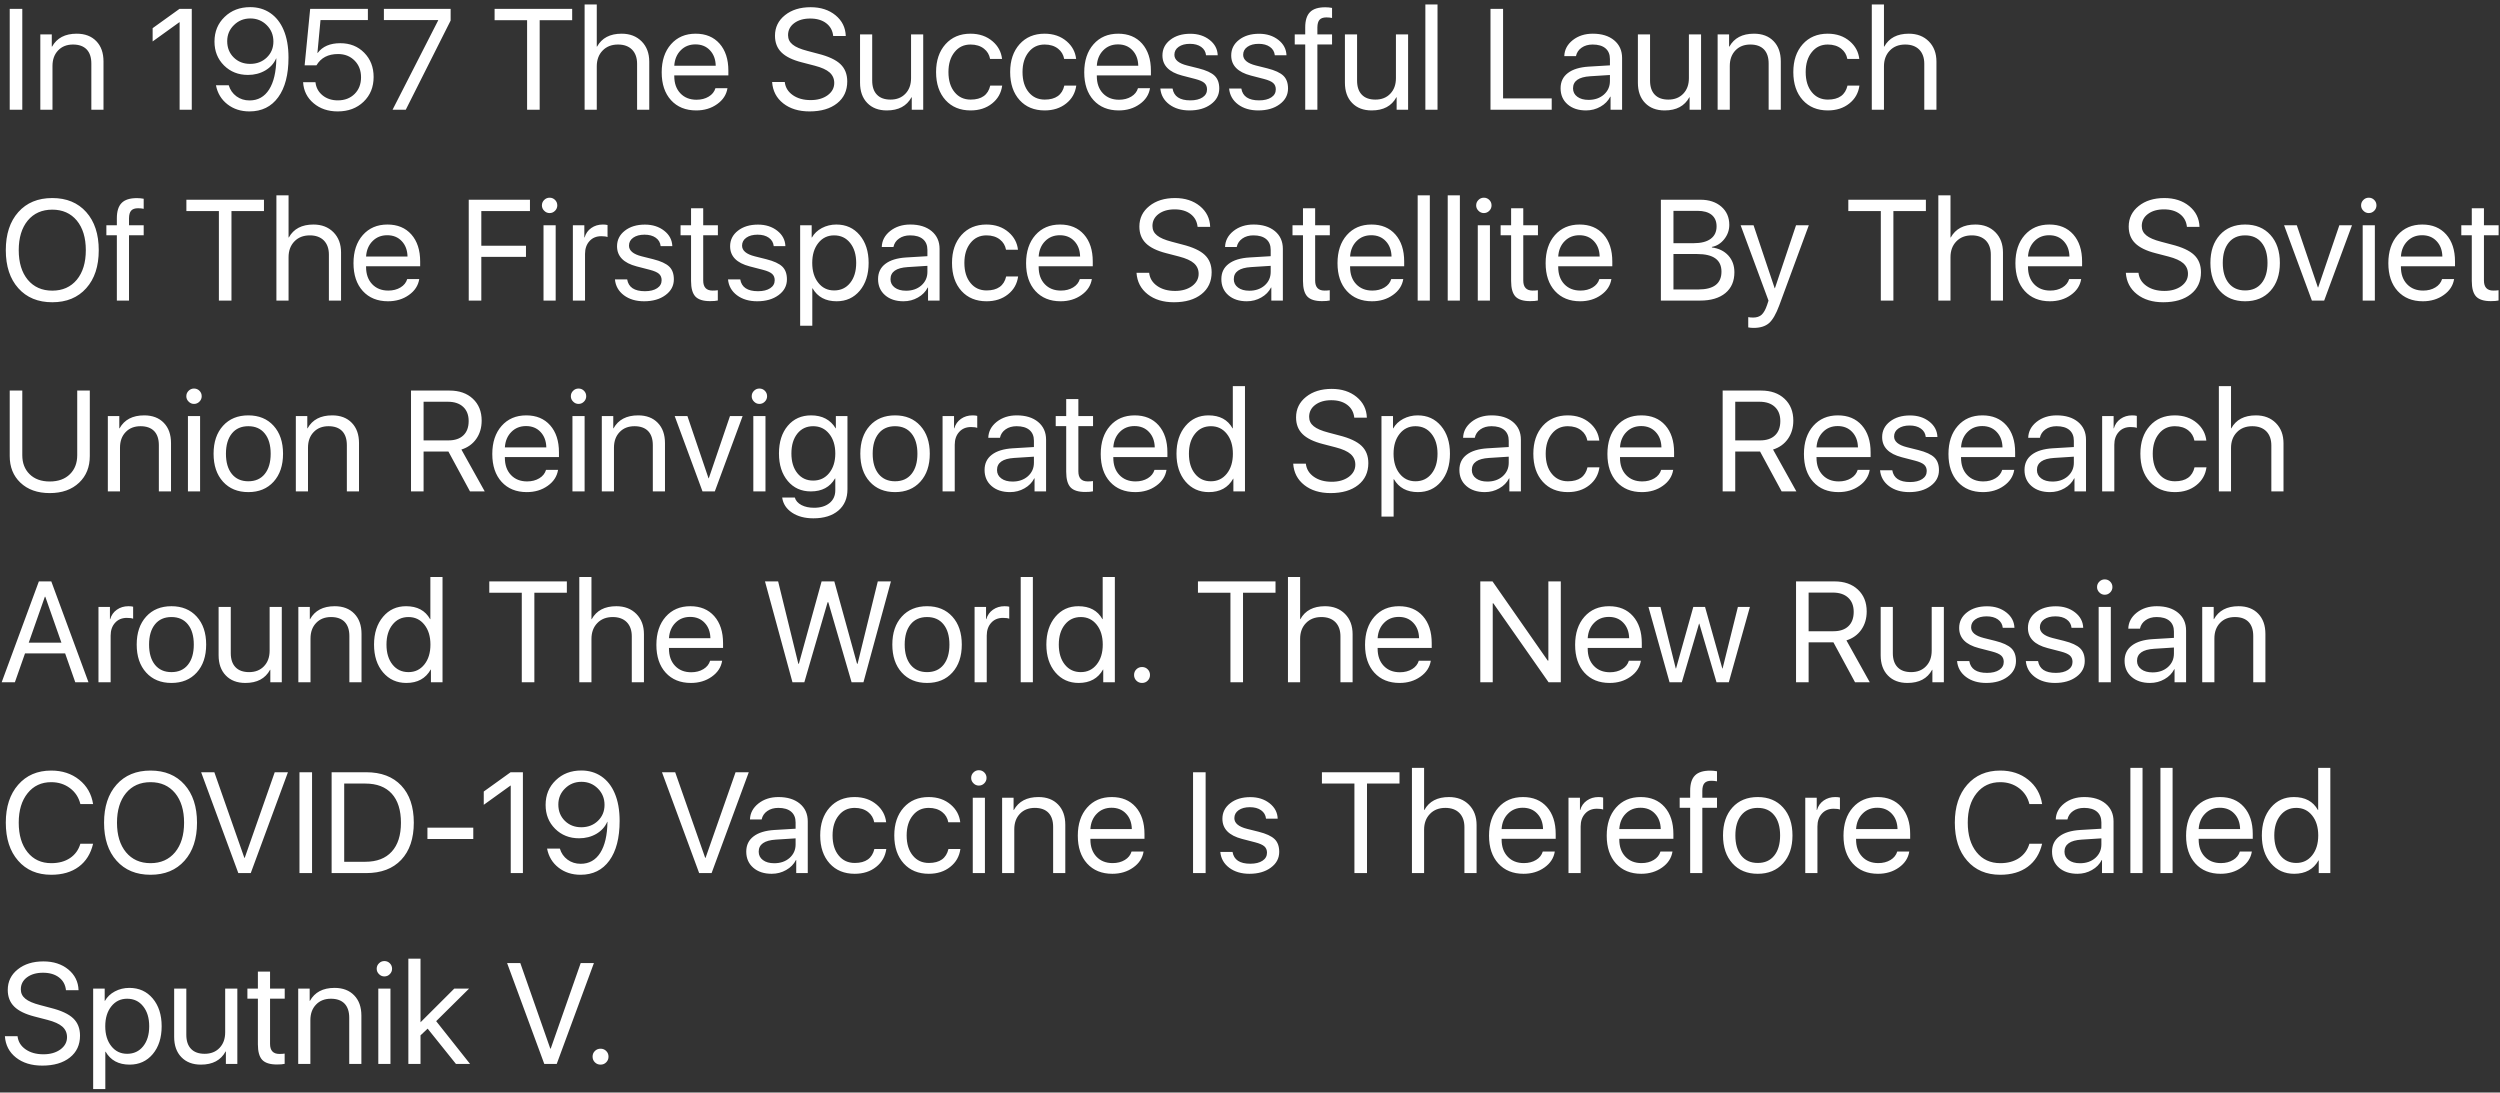 <?xml version="1.0" encoding="UTF-8"?> <svg xmlns="http://www.w3.org/2000/svg" width="524" height="229" viewBox="0 0 524 229" fill="none"><rect x="0" y="0" width="524" height="229" fill="#333333" stroke="none"/> <path d="M2.036 23V1.862H4.673V23H2.036ZM8.452 7.209H10.854V9.772H10.913C11.919 7.966 13.638 7.062 16.069 7.062C17.808 7.062 19.18 7.585 20.186 8.63C21.191 9.665 21.694 11.081 21.694 12.878V23H19.145V13.317C19.145 12.028 18.818 11.042 18.164 10.358C17.5 9.675 16.548 9.333 15.308 9.333C14.009 9.333 12.969 9.743 12.188 10.563C11.396 11.384 11.001 12.473 11.001 13.83V23H8.452V7.209ZM37.647 4.66H37.588L31.992 8.688V5.905L37.617 1.862H40.195V23H37.647V4.66ZM52.28 23.352C50.483 23.352 48.945 22.854 47.666 21.857C46.387 20.861 45.586 19.533 45.264 17.873H47.944C48.227 18.83 48.765 19.602 49.556 20.188C50.347 20.764 51.265 21.052 52.31 21.052C54.067 21.052 55.435 20.285 56.411 18.752C57.378 17.229 57.881 15.06 57.92 12.248H57.876C57.427 13.293 56.67 14.133 55.605 14.768C54.531 15.393 53.32 15.705 51.973 15.705C49.961 15.705 48.286 15.041 46.948 13.713C45.62 12.385 44.956 10.72 44.956 8.718C44.956 6.628 45.664 4.904 47.08 3.547C48.486 2.18 50.273 1.496 52.441 1.496C54.033 1.496 55.435 1.906 56.645 2.727C57.856 3.557 58.784 4.729 59.429 6.242C60.122 7.844 60.469 9.787 60.469 12.072C60.469 15.637 59.751 18.405 58.315 20.378C56.88 22.36 54.868 23.352 52.28 23.352ZM52.427 13.391C53.823 13.391 54.985 12.946 55.913 12.058C56.841 11.169 57.305 10.051 57.305 8.703C57.305 7.346 56.841 6.203 55.913 5.275C54.976 4.338 53.828 3.869 52.471 3.869C51.113 3.869 49.966 4.333 49.028 5.261C48.091 6.179 47.622 7.302 47.622 8.63C47.622 10.007 48.076 11.145 48.984 12.043C49.893 12.941 51.04 13.391 52.427 13.391ZM70.781 23.352C68.76 23.352 67.075 22.78 65.728 21.638C64.37 20.495 63.638 19.025 63.53 17.229H66.123C66.24 18.352 66.733 19.27 67.603 19.982C68.472 20.686 69.541 21.037 70.811 21.037C72.246 21.037 73.418 20.588 74.326 19.689C75.225 18.791 75.674 17.629 75.674 16.203C75.674 14.777 75.225 13.61 74.326 12.702C73.418 11.784 72.261 11.325 70.855 11.325C68.765 11.325 67.256 12.116 66.328 13.698H63.852L65.01 1.862H77.109V4.206H67.178L66.533 11.091H66.592C67.607 9.733 69.185 9.055 71.323 9.055C73.355 9.055 75.024 9.719 76.333 11.047C77.651 12.385 78.311 14.079 78.311 16.13C78.311 18.249 77.607 19.982 76.201 21.33C74.795 22.678 72.988 23.352 70.781 23.352ZM91.846 4.265V4.206H80.464V1.862H94.453V4.309L85.049 23H82.28L91.846 4.265ZM110.479 23V4.235H103.667V1.862H119.927V4.235H113.115V23H110.479ZM122.534 0.939H125.083V9.772H125.142C126.138 7.966 127.856 7.062 130.298 7.062C132.026 7.062 133.423 7.6 134.487 8.674C135.552 9.748 136.084 11.164 136.084 12.922V23H133.535V13.376C133.535 12.116 133.184 11.125 132.48 10.402C131.768 9.689 130.786 9.333 129.536 9.333C128.198 9.333 127.124 9.753 126.313 10.593C125.493 11.433 125.083 12.541 125.083 13.918V23H122.534V0.939ZM145.767 9.304C144.526 9.304 143.501 9.714 142.69 10.534C141.87 11.354 141.416 12.434 141.328 13.771H150.015C149.985 12.434 149.58 11.354 148.799 10.534C148.027 9.714 147.017 9.304 145.767 9.304ZM152.476 18.488C152.261 19.846 151.538 20.959 150.308 21.828C149.077 22.707 147.617 23.146 145.928 23.146C143.711 23.146 141.948 22.429 140.64 20.993C139.341 19.558 138.691 17.614 138.691 15.163C138.691 12.712 139.341 10.749 140.64 9.274C141.938 7.8 143.662 7.062 145.811 7.062C147.92 7.062 149.59 7.756 150.82 9.143C152.051 10.539 152.666 12.429 152.666 14.812V15.808H141.328V15.954C141.328 17.458 141.753 18.659 142.603 19.558C143.452 20.456 144.58 20.905 145.986 20.905C146.973 20.905 147.827 20.686 148.55 20.246C149.263 19.816 149.731 19.23 149.956 18.488H152.476ZM164.487 17.185C164.614 18.327 165.176 19.245 166.172 19.939C167.158 20.632 168.408 20.979 169.922 20.979C171.348 20.979 172.529 20.642 173.467 19.968C174.395 19.284 174.858 18.425 174.858 17.39C174.858 16.501 174.531 15.764 173.877 15.178C173.232 14.611 172.197 14.143 170.771 13.771L168.062 13.068C166.108 12.57 164.683 11.872 163.784 10.974C162.886 10.085 162.437 8.923 162.437 7.487C162.437 5.729 163.135 4.294 164.531 3.181C165.918 2.067 167.71 1.511 169.907 1.511C172.007 1.511 173.745 2.072 175.122 3.195C176.499 4.328 177.217 5.778 177.275 7.546H174.639C174.521 6.413 174.033 5.52 173.174 4.865C172.314 4.211 171.196 3.884 169.819 3.884C168.452 3.884 167.334 4.206 166.465 4.851C165.605 5.495 165.176 6.335 165.176 7.37C165.176 8.171 165.493 8.825 166.128 9.333C166.753 9.851 167.783 10.295 169.219 10.666L171.431 11.252C173.618 11.799 175.19 12.526 176.147 13.435C177.104 14.343 177.583 15.554 177.583 17.067C177.583 19.001 176.875 20.529 175.459 21.652C174.033 22.785 172.104 23.352 169.673 23.352C167.427 23.352 165.591 22.79 164.165 21.667C162.739 20.544 161.963 19.05 161.836 17.185H164.487ZM193.506 23H191.104V20.393H191.045C190.049 22.229 188.325 23.146 185.874 23.146C184.146 23.146 182.778 22.624 181.772 21.579C180.767 20.544 180.264 19.128 180.264 17.331V7.209H182.812V16.892C182.812 18.181 183.145 19.167 183.809 19.851C184.463 20.534 185.41 20.876 186.65 20.876C187.949 20.876 188.989 20.466 189.771 19.645C190.562 18.825 190.957 17.736 190.957 16.379V7.209H193.506V23ZM207.524 12.351C207.358 11.462 206.934 10.749 206.25 10.212C205.508 9.626 204.565 9.333 203.423 9.333C202.036 9.333 200.923 9.86 200.083 10.915C199.224 11.97 198.794 13.366 198.794 15.104C198.794 16.882 199.229 18.293 200.098 19.338C200.938 20.363 202.056 20.876 203.452 20.876C205.737 20.876 207.104 19.899 207.554 17.946H210.059C209.844 19.499 209.136 20.749 207.935 21.696C206.724 22.663 205.225 23.146 203.438 23.146C201.25 23.146 199.502 22.429 198.193 20.993C196.865 19.528 196.201 17.565 196.201 15.104C196.201 12.683 196.86 10.734 198.179 9.26C199.497 7.795 201.24 7.062 203.408 7.062C205.273 7.062 206.826 7.6 208.066 8.674C209.209 9.66 209.863 10.886 210.029 12.351H207.524ZM223.052 12.351C222.886 11.462 222.461 10.749 221.777 10.212C221.035 9.626 220.093 9.333 218.95 9.333C217.563 9.333 216.45 9.86 215.61 10.915C214.751 11.97 214.321 13.366 214.321 15.104C214.321 16.882 214.756 18.293 215.625 19.338C216.465 20.363 217.583 20.876 218.979 20.876C221.265 20.876 222.632 19.899 223.081 17.946H225.586C225.371 19.499 224.663 20.749 223.462 21.696C222.251 22.663 220.752 23.146 218.965 23.146C216.777 23.146 215.029 22.429 213.721 20.993C212.393 19.528 211.729 17.565 211.729 15.104C211.729 12.683 212.388 10.734 213.706 9.26C215.024 7.795 216.768 7.062 218.936 7.062C220.801 7.062 222.354 7.6 223.594 8.674C224.736 9.66 225.391 10.886 225.557 12.351H223.052ZM234.331 9.304C233.091 9.304 232.065 9.714 231.255 10.534C230.435 11.354 229.98 12.434 229.893 13.771H238.579C238.55 12.434 238.145 11.354 237.363 10.534C236.592 9.714 235.581 9.304 234.331 9.304ZM241.04 18.488C240.825 19.846 240.103 20.959 238.872 21.828C237.642 22.707 236.182 23.146 234.492 23.146C232.275 23.146 230.513 22.429 229.204 20.993C227.905 19.558 227.256 17.614 227.256 15.163C227.256 12.712 227.905 10.749 229.204 9.274C230.503 7.8 232.227 7.062 234.375 7.062C236.484 7.062 238.154 7.756 239.385 9.143C240.615 10.539 241.23 12.429 241.23 14.812V15.808H229.893V15.954C229.893 17.458 230.317 18.659 231.167 19.558C232.017 20.456 233.145 20.905 234.551 20.905C235.537 20.905 236.392 20.686 237.114 20.246C237.827 19.816 238.296 19.23 238.521 18.488H241.04ZM243.647 11.618C243.647 10.29 244.194 9.201 245.288 8.352C246.372 7.502 247.773 7.077 249.492 7.077C251.094 7.077 252.441 7.507 253.535 8.366C254.619 9.216 255.186 10.29 255.234 11.589H252.788C252.71 10.847 252.368 10.261 251.763 9.831C251.157 9.401 250.371 9.187 249.404 9.187C248.428 9.187 247.642 9.396 247.046 9.816C246.45 10.236 246.152 10.793 246.152 11.486C246.152 12.531 247.041 13.278 248.818 13.727L251.221 14.328C252.812 14.729 253.936 15.246 254.59 15.881C255.234 16.506 255.557 17.395 255.557 18.547C255.557 19.895 254.971 20.998 253.799 21.857C252.637 22.717 251.143 23.146 249.316 23.146C247.617 23.146 246.206 22.727 245.083 21.887C243.96 21.037 243.335 19.929 243.208 18.561H245.771C246.045 20.212 247.285 21.037 249.492 21.037C250.566 21.037 251.421 20.827 252.056 20.407C252.681 19.997 252.993 19.436 252.993 18.723C252.993 18.166 252.808 17.722 252.437 17.39C252.065 17.067 251.431 16.789 250.532 16.555L247.764 15.837C245.02 15.124 243.647 13.718 243.647 11.618ZM258.062 11.618C258.062 10.29 258.608 9.201 259.702 8.352C260.786 7.502 262.188 7.077 263.906 7.077C265.508 7.077 266.855 7.507 267.949 8.366C269.033 9.216 269.6 10.29 269.648 11.589H267.202C267.124 10.847 266.782 10.261 266.177 9.831C265.571 9.401 264.785 9.187 263.818 9.187C262.842 9.187 262.056 9.396 261.46 9.816C260.864 10.236 260.566 10.793 260.566 11.486C260.566 12.531 261.455 13.278 263.232 13.727L265.635 14.328C267.227 14.729 268.35 15.246 269.004 15.881C269.648 16.506 269.971 17.395 269.971 18.547C269.971 19.895 269.385 20.998 268.213 21.857C267.051 22.717 265.557 23.146 263.73 23.146C262.031 23.146 260.62 22.727 259.497 21.887C258.374 21.037 257.749 19.929 257.622 18.561H260.186C260.459 20.212 261.699 21.037 263.906 21.037C264.98 21.037 265.835 20.827 266.47 20.407C267.095 19.997 267.407 19.436 267.407 18.723C267.407 18.166 267.222 17.722 266.851 17.39C266.479 17.067 265.845 16.789 264.946 16.555L262.178 15.837C259.434 15.124 258.062 13.718 258.062 11.618ZM273.574 9.318H271.377V7.209H273.574V5.744C273.574 4.279 273.911 3.21 274.585 2.536C275.249 1.862 276.313 1.525 277.778 1.525C278.247 1.525 278.721 1.569 279.199 1.657V3.767C278.838 3.688 278.442 3.649 278.013 3.649C277.349 3.649 276.87 3.815 276.577 4.147C276.284 4.47 276.133 5.002 276.123 5.744V7.209H279.199V9.318H276.123V23H273.574V9.318ZM295.137 23H292.734V20.393H292.676C291.68 22.229 289.956 23.146 287.505 23.146C285.776 23.146 284.409 22.624 283.403 21.579C282.397 20.544 281.895 19.128 281.895 17.331V7.209H284.443V16.892C284.443 18.181 284.775 19.167 285.439 19.851C286.094 20.534 287.041 20.876 288.281 20.876C289.58 20.876 290.62 20.466 291.401 19.645C292.192 18.825 292.588 17.736 292.588 16.379V7.209H295.137V23ZM298.755 0.939H301.304V23H298.755V0.939ZM325.239 23H312.407V1.862H315.044V20.627H325.239V23ZM332.974 20.935C334.263 20.935 335.332 20.564 336.182 19.821C337.021 19.069 337.441 18.127 337.441 16.994V15.72L333.311 15.983C330.908 16.13 329.707 16.975 329.707 18.518C329.707 19.25 330.005 19.836 330.601 20.275C331.187 20.715 331.978 20.935 332.974 20.935ZM332.432 23.146C330.83 23.146 329.541 22.722 328.564 21.872C327.588 21.023 327.1 19.899 327.1 18.503C327.1 17.145 327.607 16.081 328.623 15.31C329.639 14.528 331.104 14.079 333.018 13.962L337.441 13.698V12.38C337.441 11.403 337.129 10.651 336.504 10.124C335.879 9.597 334.985 9.333 333.823 9.333C332.905 9.333 332.134 9.553 331.509 9.992C330.874 10.432 330.479 11.023 330.322 11.765H327.876C327.915 10.437 328.506 9.318 329.648 8.41C330.791 7.512 332.192 7.062 333.853 7.062C335.718 7.062 337.207 7.521 338.32 8.439C339.434 9.367 339.99 10.607 339.99 12.16V23H337.573V20.261H337.515C337.065 21.14 336.382 21.838 335.464 22.355C334.546 22.883 333.535 23.146 332.432 23.146ZM356.543 23H354.141V20.393H354.082C353.086 22.229 351.362 23.146 348.911 23.146C347.183 23.146 345.815 22.624 344.81 21.579C343.804 20.544 343.301 19.128 343.301 17.331V7.209H345.85V16.892C345.85 18.181 346.182 19.167 346.846 19.851C347.5 20.534 348.447 20.876 349.688 20.876C350.986 20.876 352.026 20.466 352.808 19.645C353.599 18.825 353.994 17.736 353.994 16.379V7.209H356.543V23ZM360.015 7.209H362.417V9.772H362.476C363.481 7.966 365.2 7.062 367.632 7.062C369.37 7.062 370.742 7.585 371.748 8.63C372.754 9.665 373.257 11.081 373.257 12.878V23H370.708V13.317C370.708 12.028 370.381 11.042 369.727 10.358C369.062 9.675 368.11 9.333 366.87 9.333C365.571 9.333 364.531 9.743 363.75 10.563C362.959 11.384 362.563 12.473 362.563 13.83V23H360.015V7.209ZM387.202 12.351C387.036 11.462 386.611 10.749 385.928 10.212C385.186 9.626 384.243 9.333 383.101 9.333C381.714 9.333 380.601 9.86 379.761 10.915C378.901 11.97 378.472 13.366 378.472 15.104C378.472 16.882 378.906 18.293 379.775 19.338C380.615 20.363 381.733 20.876 383.13 20.876C385.415 20.876 386.782 19.899 387.231 17.946H389.736C389.521 19.499 388.813 20.749 387.612 21.696C386.401 22.663 384.902 23.146 383.115 23.146C380.928 23.146 379.18 22.429 377.871 20.993C376.543 19.528 375.879 17.565 375.879 15.104C375.879 12.683 376.538 10.734 377.856 9.26C379.175 7.795 380.918 7.062 383.086 7.062C384.951 7.062 386.504 7.6 387.744 8.674C388.887 9.66 389.541 10.886 389.707 12.351H387.202ZM392.329 0.939H394.878V9.772H394.937C395.933 7.966 397.651 7.062 400.093 7.062C401.821 7.062 403.218 7.6 404.282 8.674C405.347 9.748 405.879 11.164 405.879 12.922V23H403.33V13.376C403.33 12.116 402.979 11.125 402.275 10.402C401.562 9.689 400.581 9.333 399.331 9.333C397.993 9.333 396.919 9.753 396.108 10.593C395.288 11.433 394.878 12.541 394.878 13.918V23H392.329V0.939ZM10.957 41.511C13.955 41.511 16.328 42.492 18.076 44.455C19.824 46.418 20.698 49.079 20.698 52.438C20.698 55.798 19.824 58.454 18.076 60.407C16.328 62.37 13.955 63.352 10.957 63.352C7.959 63.352 5.586 62.37 3.838 60.407C2.09 58.454 1.216 55.798 1.216 52.438C1.216 49.079 2.09 46.418 3.838 44.455C5.586 42.492 7.959 41.511 10.957 41.511ZM10.957 43.942C8.799 43.942 7.085 44.704 5.815 46.227C4.556 47.761 3.926 49.831 3.926 52.438C3.926 55.036 4.556 57.102 5.815 58.635C7.085 60.158 8.799 60.92 10.957 60.92C13.115 60.92 14.829 60.158 16.099 58.635C17.358 57.102 17.988 55.036 17.988 52.438C17.988 49.831 17.358 47.761 16.099 46.227C14.829 44.704 13.115 43.942 10.957 43.942ZM24.492 49.318H22.295V47.209H24.492V45.744C24.492 44.279 24.829 43.21 25.503 42.536C26.167 41.862 27.231 41.525 28.696 41.525C29.165 41.525 29.639 41.569 30.117 41.657V43.767C29.756 43.688 29.36 43.649 28.931 43.649C28.267 43.649 27.788 43.815 27.495 44.148C27.202 44.47 27.051 45.002 27.041 45.744V47.209H30.117V49.318H27.041V63H24.492V49.318ZM45.879 63V44.235H39.067V41.862H55.327V44.235H48.516V63H45.879ZM57.935 40.94H60.483V49.773H60.542C61.538 47.966 63.257 47.062 65.698 47.062C67.427 47.062 68.823 47.6 69.888 48.674C70.952 49.748 71.484 51.164 71.484 52.922V63H68.936V53.376C68.936 52.116 68.584 51.125 67.881 50.402C67.168 49.69 66.186 49.333 64.936 49.333C63.599 49.333 62.524 49.753 61.714 50.593C60.894 51.433 60.483 52.541 60.483 53.918V63H57.935V40.94ZM81.167 49.304C79.927 49.304 78.901 49.714 78.091 50.534C77.27 51.355 76.816 52.434 76.728 53.772H85.415C85.386 52.434 84.981 51.355 84.199 50.534C83.428 49.714 82.417 49.304 81.167 49.304ZM87.876 58.488C87.661 59.846 86.939 60.959 85.708 61.828C84.478 62.707 83.018 63.147 81.328 63.147C79.111 63.147 77.349 62.429 76.04 60.993C74.741 59.558 74.092 57.614 74.092 55.163C74.092 52.712 74.741 50.749 76.04 49.274C77.339 47.8 79.062 47.062 81.211 47.062C83.32 47.062 84.99 47.756 86.221 49.143C87.451 50.539 88.066 52.429 88.066 54.812V55.808H76.728V55.954C76.728 57.458 77.153 58.659 78.003 59.558C78.853 60.456 79.981 60.905 81.387 60.905C82.373 60.905 83.228 60.685 83.95 60.246C84.663 59.816 85.132 59.23 85.356 58.488H87.876ZM98.247 63V41.862H111.079V44.235H100.884V51.501H110.244V53.845H100.884V63H98.247ZM113.921 47.209H116.47V63H113.921V47.209ZM115.195 44.66C114.756 44.66 114.38 44.499 114.067 44.177C113.745 43.864 113.584 43.488 113.584 43.049C113.584 42.6 113.745 42.219 114.067 41.906C114.38 41.594 114.756 41.438 115.195 41.438C115.645 41.438 116.025 41.594 116.338 41.906C116.65 42.219 116.807 42.6 116.807 43.049C116.807 43.488 116.65 43.864 116.338 44.177C116.025 44.499 115.645 44.66 115.195 44.66ZM120.073 47.209H122.476V49.773H122.534C122.769 48.942 123.232 48.283 123.926 47.795C124.619 47.307 125.43 47.062 126.357 47.062C126.758 47.062 127.085 47.097 127.339 47.165V49.685C127.065 49.567 126.626 49.509 126.021 49.509C124.995 49.509 124.175 49.851 123.56 50.534C122.935 51.218 122.622 52.116 122.622 53.23V63H120.073V47.209ZM129.331 51.618C129.331 50.29 129.878 49.201 130.972 48.352C132.056 47.502 133.457 47.077 135.176 47.077C136.777 47.077 138.125 47.507 139.219 48.366C140.303 49.216 140.869 50.29 140.918 51.589H138.472C138.394 50.847 138.052 50.261 137.446 49.831C136.841 49.401 136.055 49.187 135.088 49.187C134.111 49.187 133.325 49.397 132.729 49.816C132.134 50.236 131.836 50.793 131.836 51.486C131.836 52.531 132.725 53.278 134.502 53.727L136.904 54.328C138.496 54.728 139.619 55.246 140.273 55.881C140.918 56.506 141.24 57.395 141.24 58.547C141.24 59.895 140.654 60.998 139.482 61.857C138.32 62.717 136.826 63.147 135 63.147C133.301 63.147 131.89 62.727 130.767 61.887C129.644 61.037 129.019 59.929 128.892 58.562H131.455C131.729 60.212 132.969 61.037 135.176 61.037C136.25 61.037 137.104 60.827 137.739 60.407C138.364 59.997 138.677 59.435 138.677 58.723C138.677 58.166 138.491 57.722 138.12 57.39C137.749 57.067 137.114 56.789 136.216 56.555L133.447 55.837C130.703 55.124 129.331 53.718 129.331 51.618ZM147.393 43.649V47.209H150.469V49.318H147.393V58.796C147.393 60.202 148.047 60.905 149.355 60.905C149.795 60.905 150.161 60.881 150.454 60.832V62.985C150.083 63.073 149.536 63.117 148.813 63.117C147.388 63.117 146.367 62.795 145.752 62.15C145.146 61.496 144.844 60.412 144.844 58.898V49.318H142.646V47.209H144.844V43.649H147.393ZM153.032 51.618C153.032 50.29 153.579 49.201 154.673 48.352C155.757 47.502 157.158 47.077 158.877 47.077C160.479 47.077 161.826 47.507 162.92 48.366C164.004 49.216 164.57 50.29 164.619 51.589H162.173C162.095 50.847 161.753 50.261 161.147 49.831C160.542 49.401 159.756 49.187 158.789 49.187C157.812 49.187 157.026 49.397 156.431 49.816C155.835 50.236 155.537 50.793 155.537 51.486C155.537 52.531 156.426 53.278 158.203 53.727L160.605 54.328C162.197 54.728 163.32 55.246 163.975 55.881C164.619 56.506 164.941 57.395 164.941 58.547C164.941 59.895 164.355 60.998 163.184 61.857C162.021 62.717 160.527 63.147 158.701 63.147C157.002 63.147 155.591 62.727 154.468 61.887C153.345 61.037 152.72 59.929 152.593 58.562H155.156C155.43 60.212 156.67 61.037 158.877 61.037C159.951 61.037 160.806 60.827 161.44 60.407C162.065 59.997 162.378 59.435 162.378 58.723C162.378 58.166 162.192 57.722 161.821 57.39C161.45 57.067 160.815 56.789 159.917 56.555L157.148 55.837C154.404 55.124 153.032 53.718 153.032 51.618ZM175.298 47.062C177.319 47.062 178.95 47.8 180.19 49.274C181.44 50.759 182.065 52.702 182.065 55.105C182.065 57.507 181.445 59.45 180.205 60.935C178.965 62.409 177.349 63.147 175.356 63.147C173.042 63.147 171.362 62.243 170.317 60.437H170.259V68.273H167.71V47.209H170.127V49.773H170.186C170.645 48.952 171.338 48.293 172.266 47.795C173.193 47.307 174.204 47.062 175.298 47.062ZM174.829 60.876C176.226 60.876 177.344 60.353 178.184 59.309C179.033 58.254 179.458 56.852 179.458 55.105C179.458 53.366 179.033 51.97 178.184 50.915C177.344 49.86 176.226 49.333 174.829 49.333C173.472 49.333 172.368 49.865 171.519 50.93C170.669 51.994 170.244 53.386 170.244 55.105C170.244 56.823 170.669 58.215 171.519 59.279C172.358 60.344 173.462 60.876 174.829 60.876ZM189.917 60.935C191.206 60.935 192.275 60.563 193.125 59.821C193.965 59.069 194.385 58.127 194.385 56.994V55.72L190.254 55.983C187.852 56.13 186.65 56.975 186.65 58.518C186.65 59.25 186.948 59.836 187.544 60.275C188.13 60.715 188.921 60.935 189.917 60.935ZM189.375 63.147C187.773 63.147 186.484 62.722 185.508 61.872C184.531 61.023 184.043 59.899 184.043 58.503C184.043 57.145 184.551 56.081 185.566 55.31C186.582 54.528 188.047 54.079 189.961 53.962L194.385 53.698V52.38C194.385 51.403 194.072 50.651 193.447 50.124C192.822 49.597 191.929 49.333 190.767 49.333C189.849 49.333 189.077 49.553 188.452 49.992C187.817 50.432 187.422 51.023 187.266 51.765H184.819C184.858 50.437 185.449 49.318 186.592 48.41C187.734 47.512 189.136 47.062 190.796 47.062C192.661 47.062 194.15 47.522 195.264 48.44C196.377 49.367 196.934 50.607 196.934 52.16V63H194.517V60.261H194.458C194.009 61.14 193.325 61.838 192.407 62.355C191.489 62.883 190.479 63.147 189.375 63.147ZM210.864 52.351C210.698 51.462 210.273 50.749 209.59 50.212C208.848 49.626 207.905 49.333 206.763 49.333C205.376 49.333 204.263 49.86 203.423 50.915C202.563 51.97 202.134 53.366 202.134 55.105C202.134 56.882 202.568 58.293 203.438 59.338C204.277 60.363 205.396 60.876 206.792 60.876C209.077 60.876 210.444 59.899 210.894 57.946H213.398C213.184 59.499 212.476 60.749 211.274 61.696C210.063 62.663 208.564 63.147 206.777 63.147C204.59 63.147 202.842 62.429 201.533 60.993C200.205 59.528 199.541 57.565 199.541 55.105C199.541 52.683 200.2 50.734 201.519 49.26C202.837 47.795 204.58 47.062 206.748 47.062C208.613 47.062 210.166 47.6 211.406 48.674C212.549 49.66 213.203 50.886 213.369 52.351H210.864ZM222.144 49.304C220.903 49.304 219.878 49.714 219.067 50.534C218.247 51.355 217.793 52.434 217.705 53.772H226.392C226.362 52.434 225.957 51.355 225.176 50.534C224.404 49.714 223.394 49.304 222.144 49.304ZM228.853 58.488C228.638 59.846 227.915 60.959 226.685 61.828C225.454 62.707 223.994 63.147 222.305 63.147C220.088 63.147 218.325 62.429 217.017 60.993C215.718 59.558 215.068 57.614 215.068 55.163C215.068 52.712 215.718 50.749 217.017 49.274C218.315 47.8 220.039 47.062 222.188 47.062C224.297 47.062 225.967 47.756 227.197 49.143C228.428 50.539 229.043 52.429 229.043 54.812V55.808H217.705V55.954C217.705 57.458 218.13 58.659 218.979 59.558C219.829 60.456 220.957 60.905 222.363 60.905C223.35 60.905 224.204 60.685 224.927 60.246C225.64 59.816 226.108 59.23 226.333 58.488H228.853ZM240.864 57.185C240.991 58.327 241.553 59.245 242.549 59.938C243.535 60.632 244.785 60.978 246.299 60.978C247.725 60.978 248.906 60.642 249.844 59.968C250.771 59.284 251.235 58.425 251.235 57.39C251.235 56.501 250.908 55.764 250.254 55.178C249.609 54.611 248.574 54.143 247.148 53.772L244.438 53.068C242.485 52.57 241.06 51.872 240.161 50.974C239.263 50.085 238.813 48.923 238.813 47.487C238.813 45.73 239.512 44.294 240.908 43.181C242.295 42.067 244.087 41.511 246.284 41.511C248.384 41.511 250.122 42.072 251.499 43.195C252.876 44.328 253.594 45.778 253.652 47.546H251.016C250.898 46.413 250.41 45.52 249.551 44.865C248.691 44.211 247.573 43.884 246.196 43.884C244.829 43.884 243.711 44.206 242.842 44.851C241.982 45.495 241.553 46.335 241.553 47.37C241.553 48.171 241.87 48.825 242.505 49.333C243.13 49.851 244.16 50.295 245.596 50.666L247.808 51.252C249.995 51.799 251.567 52.526 252.524 53.435C253.481 54.343 253.96 55.554 253.96 57.067C253.96 59.001 253.252 60.529 251.836 61.652C250.41 62.785 248.481 63.352 246.05 63.352C243.804 63.352 241.968 62.79 240.542 61.667C239.116 60.544 238.34 59.05 238.213 57.185H240.864ZM261.87 60.935C263.159 60.935 264.229 60.563 265.078 59.821C265.918 59.069 266.338 58.127 266.338 56.994V55.72L262.207 55.983C259.805 56.13 258.604 56.975 258.604 58.518C258.604 59.25 258.901 59.836 259.497 60.275C260.083 60.715 260.874 60.935 261.87 60.935ZM261.328 63.147C259.727 63.147 258.438 62.722 257.461 61.872C256.484 61.023 255.996 59.899 255.996 58.503C255.996 57.145 256.504 56.081 257.52 55.31C258.535 54.528 260 54.079 261.914 53.962L266.338 53.698V52.38C266.338 51.403 266.025 50.651 265.4 50.124C264.775 49.597 263.882 49.333 262.72 49.333C261.802 49.333 261.03 49.553 260.405 49.992C259.771 50.432 259.375 51.023 259.219 51.765H256.772C256.812 50.437 257.402 49.318 258.545 48.41C259.688 47.512 261.089 47.062 262.749 47.062C264.614 47.062 266.104 47.522 267.217 48.44C268.33 49.367 268.887 50.607 268.887 52.16V63H266.47V60.261H266.411C265.962 61.14 265.278 61.838 264.36 62.355C263.442 62.883 262.432 63.147 261.328 63.147ZM275.654 43.649V47.209H278.73V49.318H275.654V58.796C275.654 60.202 276.309 60.905 277.617 60.905C278.057 60.905 278.423 60.881 278.716 60.832V62.985C278.345 63.073 277.798 63.117 277.075 63.117C275.649 63.117 274.629 62.795 274.014 62.15C273.408 61.496 273.105 60.412 273.105 58.898V49.318H270.908V47.209H273.105V43.649H275.654ZM287.417 49.304C286.177 49.304 285.151 49.714 284.341 50.534C283.521 51.355 283.066 52.434 282.979 53.772H291.665C291.636 52.434 291.23 51.355 290.449 50.534C289.678 49.714 288.667 49.304 287.417 49.304ZM294.126 58.488C293.911 59.846 293.188 60.959 291.958 61.828C290.728 62.707 289.268 63.147 287.578 63.147C285.361 63.147 283.599 62.429 282.29 60.993C280.991 59.558 280.342 57.614 280.342 55.163C280.342 52.712 280.991 50.749 282.29 49.274C283.589 47.8 285.312 47.062 287.461 47.062C289.57 47.062 291.24 47.756 292.471 49.143C293.701 50.539 294.316 52.429 294.316 54.812V55.808H282.979V55.954C282.979 57.458 283.403 58.659 284.253 59.558C285.103 60.456 286.23 60.905 287.637 60.905C288.623 60.905 289.478 60.685 290.2 60.246C290.913 59.816 291.382 59.23 291.606 58.488H294.126ZM297.144 40.94H299.692V63H297.144V40.94ZM303.442 40.94H305.991V63H303.442V40.94ZM309.741 47.209H312.29V63H309.741V47.209ZM311.016 44.66C310.576 44.66 310.2 44.499 309.888 44.177C309.565 43.864 309.404 43.488 309.404 43.049C309.404 42.6 309.565 42.219 309.888 41.906C310.2 41.594 310.576 41.438 311.016 41.438C311.465 41.438 311.846 41.594 312.158 41.906C312.471 42.219 312.627 42.6 312.627 43.049C312.627 43.488 312.471 43.864 312.158 44.177C311.846 44.499 311.465 44.66 311.016 44.66ZM319.277 43.649V47.209H322.354V49.318H319.277V58.796C319.277 60.202 319.932 60.905 321.24 60.905C321.68 60.905 322.046 60.881 322.339 60.832V62.985C321.968 63.073 321.421 63.117 320.698 63.117C319.272 63.117 318.252 62.795 317.637 62.15C317.031 61.496 316.729 60.412 316.729 58.898V49.318H314.531V47.209H316.729V43.649H319.277ZM331.04 49.304C329.8 49.304 328.774 49.714 327.964 50.534C327.144 51.355 326.689 52.434 326.602 53.772H335.288C335.259 52.434 334.854 51.355 334.072 50.534C333.301 49.714 332.29 49.304 331.04 49.304ZM337.749 58.488C337.534 59.846 336.812 60.959 335.581 61.828C334.351 62.707 332.891 63.147 331.201 63.147C328.984 63.147 327.222 62.429 325.913 60.993C324.614 59.558 323.965 57.614 323.965 55.163C323.965 52.712 324.614 50.749 325.913 49.274C327.212 47.8 328.936 47.062 331.084 47.062C333.193 47.062 334.863 47.756 336.094 49.143C337.324 50.539 337.939 52.429 337.939 54.812V55.808H326.602V55.954C326.602 57.458 327.026 58.659 327.876 59.558C328.726 60.456 329.854 60.905 331.26 60.905C332.246 60.905 333.101 60.685 333.823 60.246C334.536 59.816 335.005 59.23 335.229 58.488H337.749ZM348.12 63V41.862H356.396C358.213 41.862 359.678 42.346 360.791 43.312C361.904 44.279 362.461 45.554 362.461 47.136C362.461 48.239 362.109 49.235 361.406 50.124C360.693 51.023 359.829 51.565 358.813 51.75V51.867C360.249 52.053 361.396 52.614 362.256 53.552C363.105 54.489 363.53 55.661 363.53 57.067C363.53 58.933 362.9 60.388 361.641 61.433C360.371 62.477 358.613 63 356.367 63H348.12ZM350.757 50.974H354.976C356.538 50.974 357.729 50.671 358.55 50.065C359.38 49.46 359.795 48.586 359.795 47.443C359.795 46.398 359.448 45.593 358.755 45.026C358.062 44.47 357.075 44.191 355.796 44.191H350.757V50.974ZM355.972 60.671C359.204 60.671 360.82 59.426 360.82 56.935C360.82 54.475 359.121 53.244 355.723 53.244H350.757V60.671H355.972ZM367.544 68.728C367.163 68.728 366.792 68.693 366.431 68.625V66.472C366.724 66.53 367.07 66.56 367.471 66.56C368.203 66.56 368.789 66.364 369.229 65.974C369.668 65.573 370.049 64.899 370.371 63.952L370.679 63.015L364.834 47.209H367.544L371.968 60.407H372.026L376.45 47.209H379.131L372.949 63.967C372.275 65.793 371.558 67.043 370.796 67.717C370.024 68.391 368.94 68.728 367.544 68.728ZM394.219 63V44.235H387.407V41.862H403.667V44.235H396.855V63H394.219ZM406.274 40.94H408.823V49.773H408.882C409.878 47.966 411.597 47.062 414.038 47.062C415.767 47.062 417.163 47.6 418.228 48.674C419.292 49.748 419.824 51.164 419.824 52.922V63H417.275V53.376C417.275 52.116 416.924 51.125 416.221 50.402C415.508 49.69 414.526 49.333 413.276 49.333C411.938 49.333 410.864 49.753 410.054 50.593C409.233 51.433 408.823 52.541 408.823 53.918V63H406.274V40.94ZM429.507 49.304C428.267 49.304 427.241 49.714 426.431 50.534C425.61 51.355 425.156 52.434 425.068 53.772H433.755C433.726 52.434 433.32 51.355 432.539 50.534C431.768 49.714 430.757 49.304 429.507 49.304ZM436.216 58.488C436.001 59.846 435.278 60.959 434.048 61.828C432.817 62.707 431.357 63.147 429.668 63.147C427.451 63.147 425.688 62.429 424.38 60.993C423.081 59.558 422.432 57.614 422.432 55.163C422.432 52.712 423.081 50.749 424.38 49.274C425.679 47.8 427.402 47.062 429.551 47.062C431.66 47.062 433.33 47.756 434.561 49.143C435.791 50.539 436.406 52.429 436.406 54.812V55.808H425.068V55.954C425.068 57.458 425.493 58.659 426.343 59.558C427.192 60.456 428.32 60.905 429.727 60.905C430.713 60.905 431.567 60.685 432.29 60.246C433.003 59.816 433.472 59.23 433.696 58.488H436.216ZM448.228 57.185C448.354 58.327 448.916 59.245 449.912 59.938C450.898 60.632 452.148 60.978 453.662 60.978C455.088 60.978 456.27 60.642 457.207 59.968C458.135 59.284 458.599 58.425 458.599 57.39C458.599 56.501 458.271 55.764 457.617 55.178C456.973 54.611 455.938 54.143 454.512 53.772L451.802 53.068C449.849 52.57 448.423 51.872 447.524 50.974C446.626 50.085 446.177 48.923 446.177 47.487C446.177 45.73 446.875 44.294 448.271 43.181C449.658 42.067 451.45 41.511 453.647 41.511C455.747 41.511 457.485 42.072 458.862 43.195C460.239 44.328 460.957 45.778 461.016 47.546H458.379C458.262 46.413 457.773 45.52 456.914 44.865C456.055 44.211 454.937 43.884 453.56 43.884C452.192 43.884 451.074 44.206 450.205 44.851C449.346 45.495 448.916 46.335 448.916 47.37C448.916 48.171 449.233 48.825 449.868 49.333C450.493 49.851 451.523 50.295 452.959 50.666L455.171 51.252C457.358 51.799 458.931 52.526 459.888 53.435C460.845 54.343 461.323 55.554 461.323 57.067C461.323 59.001 460.615 60.529 459.199 61.652C457.773 62.785 455.845 63.352 453.413 63.352C451.167 63.352 449.331 62.79 447.905 61.667C446.479 60.544 445.703 59.05 445.576 57.185H448.228ZM470.581 63.147C468.364 63.147 466.597 62.419 465.278 60.964C463.96 59.509 463.301 57.556 463.301 55.105C463.301 52.653 463.96 50.7 465.278 49.245C466.597 47.79 468.364 47.062 470.581 47.062C472.798 47.062 474.565 47.79 475.884 49.245C477.202 50.7 477.861 52.653 477.861 55.105C477.861 57.556 477.202 59.509 475.884 60.964C474.565 62.419 472.798 63.147 470.581 63.147ZM470.581 60.876C472.056 60.876 473.203 60.368 474.023 59.352C474.854 58.327 475.269 56.911 475.269 55.105C475.269 53.288 474.854 51.872 474.023 50.856C473.203 49.841 472.056 49.333 470.581 49.333C469.106 49.333 467.959 49.841 467.139 50.856C466.309 51.882 465.894 53.298 465.894 55.105C465.894 56.911 466.309 58.327 467.139 59.352C467.969 60.368 469.116 60.876 470.581 60.876ZM487.148 63H484.57L478.74 47.209H481.406L485.83 60.246H485.889L490.327 47.209H492.979L487.148 63ZM495.22 47.209H497.769V63H495.22V47.209ZM496.494 44.66C496.055 44.66 495.679 44.499 495.366 44.177C495.044 43.864 494.883 43.488 494.883 43.049C494.883 42.6 495.044 42.219 495.366 41.906C495.679 41.594 496.055 41.438 496.494 41.438C496.943 41.438 497.324 41.594 497.637 41.906C497.949 42.219 498.105 42.6 498.105 43.049C498.105 43.488 497.949 43.864 497.637 44.177C497.324 44.499 496.943 44.66 496.494 44.66ZM507.671 49.304C506.431 49.304 505.405 49.714 504.595 50.534C503.774 51.355 503.32 52.434 503.232 53.772H511.919C511.89 52.434 511.484 51.355 510.703 50.534C509.932 49.714 508.921 49.304 507.671 49.304ZM514.38 58.488C514.165 59.846 513.442 60.959 512.212 61.828C510.981 62.707 509.521 63.147 507.832 63.147C505.615 63.147 503.853 62.429 502.544 60.993C501.245 59.558 500.596 57.614 500.596 55.163C500.596 52.712 501.245 50.749 502.544 49.274C503.843 47.8 505.566 47.062 507.715 47.062C509.824 47.062 511.494 47.756 512.725 49.143C513.955 50.539 514.57 52.429 514.57 54.812V55.808H503.232V55.954C503.232 57.458 503.657 58.659 504.507 59.558C505.356 60.456 506.484 60.905 507.891 60.905C508.877 60.905 509.731 60.685 510.454 60.246C511.167 59.816 511.636 59.23 511.86 58.488H514.38ZM520.635 43.649V47.209H523.711V49.318H520.635V58.796C520.635 60.202 521.289 60.905 522.598 60.905C523.037 60.905 523.403 60.881 523.696 60.832V62.985C523.325 63.073 522.778 63.117 522.056 63.117C520.63 63.117 519.609 62.795 518.994 62.15C518.389 61.496 518.086 60.412 518.086 58.898V49.318H515.889V47.209H518.086V43.649H520.635ZM4.673 95.412C4.673 97.043 5.176 98.361 6.182 99.367C7.217 100.402 8.633 100.92 10.43 100.92C12.227 100.92 13.643 100.402 14.678 99.367C15.684 98.361 16.186 97.043 16.186 95.412V81.862H18.823V95.588C18.823 97.883 18.081 99.738 16.597 101.154C15.063 102.619 13.008 103.352 10.43 103.352C7.852 103.352 5.796 102.619 4.263 101.154C2.778 99.738 2.036 97.883 2.036 95.588V81.862H4.673V95.412ZM22.602 87.209H25.005V89.772H25.064C26.069 87.966 27.788 87.062 30.22 87.062C31.958 87.062 33.33 87.585 34.336 88.63C35.342 89.665 35.845 91.081 35.845 92.878V103H33.296V93.317C33.296 92.028 32.969 91.042 32.315 90.358C31.65 89.675 30.698 89.333 29.458 89.333C28.159 89.333 27.119 89.743 26.338 90.564C25.547 91.384 25.151 92.473 25.151 93.83V103H22.602V87.209ZM39.39 87.209H41.938V103H39.39V87.209ZM40.664 84.66C40.225 84.66 39.849 84.499 39.536 84.177C39.214 83.864 39.053 83.488 39.053 83.049C39.053 82.6 39.214 82.219 39.536 81.906C39.849 81.594 40.225 81.438 40.664 81.438C41.113 81.438 41.494 81.594 41.807 81.906C42.119 82.219 42.275 82.6 42.275 83.049C42.275 83.488 42.119 83.864 41.807 84.177C41.494 84.499 41.113 84.66 40.664 84.66ZM52.046 103.146C49.829 103.146 48.062 102.419 46.743 100.964C45.425 99.509 44.766 97.556 44.766 95.105C44.766 92.653 45.425 90.7 46.743 89.245C48.062 87.79 49.829 87.062 52.046 87.062C54.263 87.062 56.03 87.79 57.349 89.245C58.667 90.7 59.326 92.653 59.326 95.105C59.326 97.556 58.667 99.509 57.349 100.964C56.03 102.419 54.263 103.146 52.046 103.146ZM52.046 100.876C53.52 100.876 54.668 100.368 55.488 99.353C56.318 98.327 56.733 96.911 56.733 95.105C56.733 93.288 56.318 91.872 55.488 90.856C54.668 89.841 53.52 89.333 52.046 89.333C50.571 89.333 49.424 89.841 48.603 90.856C47.773 91.882 47.358 93.298 47.358 95.105C47.358 96.911 47.773 98.327 48.603 99.353C49.434 100.368 50.581 100.876 52.046 100.876ZM62.007 87.209H64.409V89.772H64.468C65.474 87.966 67.192 87.062 69.624 87.062C71.362 87.062 72.734 87.585 73.74 88.63C74.746 89.665 75.249 91.081 75.249 92.878V103H72.7V93.317C72.7 92.028 72.373 91.042 71.719 90.358C71.055 89.675 70.103 89.333 68.862 89.333C67.564 89.333 66.523 89.743 65.742 90.564C64.951 91.384 64.556 92.473 64.556 93.83V103H62.007V87.209ZM88.784 92.307H93.984C95.342 92.307 96.387 91.955 97.119 91.252C97.861 90.549 98.232 89.548 98.232 88.249C98.232 86.98 97.847 85.988 97.075 85.275C96.304 84.562 95.234 84.206 93.867 84.206H88.784V92.307ZM88.784 103H86.147V81.862H94.219C96.26 81.862 97.891 82.434 99.111 83.576C100.342 84.728 100.957 86.257 100.957 88.161C100.957 89.636 100.581 90.91 99.829 91.984C99.077 93.059 98.037 93.806 96.709 94.226L101.602 103H98.511L93.984 94.636H88.784V103ZM110.259 89.304C109.019 89.304 107.993 89.714 107.183 90.534C106.362 91.355 105.908 92.434 105.82 93.772H114.507C114.478 92.434 114.072 91.355 113.291 90.534C112.52 89.714 111.509 89.304 110.259 89.304ZM116.968 98.488C116.753 99.846 116.03 100.959 114.8 101.828C113.569 102.707 112.109 103.146 110.42 103.146C108.203 103.146 106.44 102.429 105.132 100.993C103.833 99.558 103.184 97.614 103.184 95.163C103.184 92.712 103.833 90.749 105.132 89.274C106.431 87.8 108.154 87.062 110.303 87.062C112.412 87.062 114.082 87.756 115.312 89.143C116.543 90.539 117.158 92.429 117.158 94.811V95.808H105.82V95.954C105.82 97.458 106.245 98.659 107.095 99.558C107.944 100.456 109.072 100.905 110.479 100.905C111.465 100.905 112.319 100.686 113.042 100.246C113.755 99.816 114.224 99.231 114.448 98.488H116.968ZM119.985 87.209H122.534V103H119.985V87.209ZM121.26 84.66C120.82 84.66 120.444 84.499 120.132 84.177C119.81 83.864 119.648 83.488 119.648 83.049C119.648 82.6 119.81 82.219 120.132 81.906C120.444 81.594 120.82 81.438 121.26 81.438C121.709 81.438 122.09 81.594 122.402 81.906C122.715 82.219 122.871 82.6 122.871 83.049C122.871 83.488 122.715 83.864 122.402 84.177C122.09 84.499 121.709 84.66 121.26 84.66ZM126.138 87.209H128.54V89.772H128.599C129.604 87.966 131.323 87.062 133.755 87.062C135.493 87.062 136.865 87.585 137.871 88.63C138.877 89.665 139.38 91.081 139.38 92.878V103H136.831V93.317C136.831 92.028 136.504 91.042 135.85 90.358C135.186 89.675 134.233 89.333 132.993 89.333C131.694 89.333 130.654 89.743 129.873 90.564C129.082 91.384 128.687 92.473 128.687 93.83V103H126.138V87.209ZM149.824 103H147.246L141.416 87.209H144.082L148.506 100.246H148.564L153.003 87.209H155.654L149.824 103ZM157.896 87.209H160.444V103H157.896V87.209ZM159.17 84.66C158.73 84.66 158.354 84.499 158.042 84.177C157.72 83.864 157.559 83.488 157.559 83.049C157.559 82.6 157.72 82.219 158.042 81.906C158.354 81.594 158.73 81.438 159.17 81.438C159.619 81.438 160 81.594 160.312 81.906C160.625 82.219 160.781 82.6 160.781 83.049C160.781 83.488 160.625 83.864 160.312 84.177C160 84.499 159.619 84.66 159.17 84.66ZM170.435 100.729C171.821 100.729 172.939 100.207 173.789 99.162C174.648 98.107 175.078 96.735 175.078 95.046C175.078 93.347 174.648 91.97 173.789 90.915C172.939 89.86 171.821 89.333 170.435 89.333C169.058 89.333 167.954 89.851 167.124 90.886C166.294 91.931 165.879 93.317 165.879 95.046C165.879 96.765 166.294 98.142 167.124 99.177C167.954 100.212 169.058 100.729 170.435 100.729ZM170.479 108.64C168.691 108.64 167.202 108.244 166.011 107.453C164.819 106.652 164.131 105.598 163.945 104.289H166.597C166.782 104.943 167.241 105.466 167.974 105.856C168.696 106.237 169.58 106.428 170.625 106.428C171.992 106.428 173.076 106.096 173.877 105.432C174.678 104.777 175.078 103.889 175.078 102.766V100.29H175.02C173.965 102.097 172.275 103 169.951 103C167.949 103 166.338 102.272 165.117 100.817C163.887 99.353 163.271 97.429 163.271 95.046C163.271 92.634 163.887 90.7 165.117 89.245C166.348 87.79 167.979 87.062 170.01 87.062C172.334 87.062 174.048 87.966 175.151 89.772H175.195V87.209H177.627V102.561C177.627 104.445 176.992 105.93 175.723 107.014C174.443 108.098 172.695 108.64 170.479 108.64ZM187.603 103.146C185.386 103.146 183.618 102.419 182.3 100.964C180.981 99.509 180.322 97.556 180.322 95.105C180.322 92.653 180.981 90.7 182.3 89.245C183.618 87.79 185.386 87.062 187.603 87.062C189.819 87.062 191.587 87.79 192.905 89.245C194.224 90.7 194.883 92.653 194.883 95.105C194.883 97.556 194.224 99.509 192.905 100.964C191.587 102.419 189.819 103.146 187.603 103.146ZM187.603 100.876C189.077 100.876 190.225 100.368 191.045 99.353C191.875 98.327 192.29 96.911 192.29 95.105C192.29 93.288 191.875 91.872 191.045 90.856C190.225 89.841 189.077 89.333 187.603 89.333C186.128 89.333 184.98 89.841 184.16 90.856C183.33 91.882 182.915 93.298 182.915 95.105C182.915 96.911 183.33 98.327 184.16 99.353C184.99 100.368 186.138 100.876 187.603 100.876ZM197.563 87.209H199.966V89.772H200.024C200.259 88.942 200.723 88.283 201.416 87.795C202.109 87.307 202.92 87.062 203.848 87.062C204.248 87.062 204.575 87.097 204.829 87.165V89.685C204.556 89.567 204.116 89.509 203.511 89.509C202.485 89.509 201.665 89.851 201.05 90.534C200.425 91.218 200.112 92.116 200.112 93.23V103H197.563V87.209ZM212.241 100.935C213.53 100.935 214.6 100.563 215.449 99.821C216.289 99.069 216.709 98.127 216.709 96.994V95.72L212.578 95.983C210.176 96.13 208.975 96.975 208.975 98.518C208.975 99.25 209.272 99.836 209.868 100.275C210.454 100.715 211.245 100.935 212.241 100.935ZM211.699 103.146C210.098 103.146 208.809 102.722 207.832 101.872C206.855 101.022 206.367 99.899 206.367 98.503C206.367 97.145 206.875 96.081 207.891 95.31C208.906 94.528 210.371 94.079 212.285 93.962L216.709 93.698V92.38C216.709 91.403 216.396 90.651 215.771 90.124C215.146 89.597 214.253 89.333 213.091 89.333C212.173 89.333 211.401 89.553 210.776 89.992C210.142 90.432 209.746 91.022 209.59 91.765H207.144C207.183 90.436 207.773 89.318 208.916 88.41C210.059 87.512 211.46 87.062 213.12 87.062C214.985 87.062 216.475 87.522 217.588 88.439C218.701 89.367 219.258 90.607 219.258 92.16V103H216.841V100.261H216.782C216.333 101.14 215.649 101.838 214.731 102.355C213.813 102.883 212.803 103.146 211.699 103.146ZM226.025 83.649V87.209H229.102V89.318H226.025V98.796C226.025 100.202 226.68 100.905 227.988 100.905C228.428 100.905 228.794 100.881 229.087 100.832V102.985C228.716 103.073 228.169 103.117 227.446 103.117C226.021 103.117 225 102.795 224.385 102.15C223.779 101.496 223.477 100.412 223.477 98.898V89.318H221.279V87.209H223.477V83.649H226.025ZM237.788 89.304C236.548 89.304 235.522 89.714 234.712 90.534C233.892 91.355 233.438 92.434 233.35 93.772H242.036C242.007 92.434 241.602 91.355 240.82 90.534C240.049 89.714 239.038 89.304 237.788 89.304ZM244.497 98.488C244.282 99.846 243.56 100.959 242.329 101.828C241.099 102.707 239.639 103.146 237.949 103.146C235.732 103.146 233.97 102.429 232.661 100.993C231.362 99.558 230.713 97.614 230.713 95.163C230.713 92.712 231.362 90.749 232.661 89.274C233.96 87.8 235.684 87.062 237.832 87.062C239.941 87.062 241.611 87.756 242.842 89.143C244.072 90.539 244.688 92.429 244.688 94.811V95.808H233.35V95.954C233.35 97.458 233.774 98.659 234.624 99.558C235.474 100.456 236.602 100.905 238.008 100.905C238.994 100.905 239.849 100.686 240.571 100.246C241.284 99.816 241.753 99.231 241.978 98.488H244.497ZM253.359 103.146C251.367 103.146 249.741 102.409 248.481 100.935C247.222 99.45 246.592 97.507 246.592 95.105C246.592 92.712 247.222 90.769 248.481 89.274C249.722 87.8 251.328 87.062 253.301 87.062C255.654 87.062 257.334 87.966 258.34 89.772H258.398V80.939H260.947V103H258.516V100.334H258.472C257.417 102.209 255.713 103.146 253.359 103.146ZM253.813 89.333C252.427 89.333 251.313 89.86 250.474 90.915C249.624 91.97 249.199 93.366 249.199 95.105C249.199 96.853 249.624 98.254 250.474 99.309C251.313 100.354 252.427 100.876 253.813 100.876C255.181 100.876 256.289 100.344 257.139 99.279C257.988 98.215 258.413 96.823 258.413 95.105C258.413 93.386 257.988 91.994 257.139 90.93C256.289 89.865 255.181 89.333 253.813 89.333ZM273.706 97.185C273.833 98.327 274.395 99.245 275.391 99.939C276.377 100.632 277.627 100.979 279.141 100.979C280.566 100.979 281.748 100.642 282.686 99.968C283.613 99.284 284.077 98.425 284.077 97.39C284.077 96.501 283.75 95.764 283.096 95.178C282.451 94.611 281.416 94.143 279.99 93.772L277.28 93.068C275.327 92.57 273.901 91.872 273.003 90.974C272.104 90.085 271.655 88.923 271.655 87.487C271.655 85.73 272.354 84.294 273.75 83.181C275.137 82.067 276.929 81.511 279.126 81.511C281.226 81.511 282.964 82.072 284.341 83.195C285.718 84.328 286.436 85.778 286.494 87.546H283.857C283.74 86.413 283.252 85.519 282.393 84.865C281.533 84.211 280.415 83.884 279.038 83.884C277.671 83.884 276.553 84.206 275.684 84.851C274.824 85.495 274.395 86.335 274.395 87.37C274.395 88.171 274.712 88.825 275.347 89.333C275.972 89.851 277.002 90.295 278.438 90.666L280.649 91.252C282.837 91.799 284.409 92.526 285.366 93.435C286.323 94.343 286.802 95.554 286.802 97.067C286.802 99.001 286.094 100.529 284.678 101.652C283.252 102.785 281.323 103.352 278.892 103.352C276.646 103.352 274.81 102.79 273.384 101.667C271.958 100.544 271.182 99.05 271.055 97.185H273.706ZM297.144 87.062C299.165 87.062 300.796 87.8 302.036 89.274C303.286 90.759 303.911 92.702 303.911 95.105C303.911 97.507 303.291 99.45 302.051 100.935C300.811 102.409 299.194 103.146 297.202 103.146C294.888 103.146 293.208 102.243 292.163 100.437H292.104V108.273H289.556V87.209H291.973V89.772H292.031C292.49 88.952 293.184 88.293 294.111 87.795C295.039 87.307 296.05 87.062 297.144 87.062ZM296.675 100.876C298.071 100.876 299.189 100.354 300.029 99.309C300.879 98.254 301.304 96.853 301.304 95.105C301.304 93.366 300.879 91.97 300.029 90.915C299.189 89.86 298.071 89.333 296.675 89.333C295.317 89.333 294.214 89.865 293.364 90.93C292.515 91.994 292.09 93.386 292.09 95.105C292.09 96.823 292.515 98.215 293.364 99.279C294.204 100.344 295.308 100.876 296.675 100.876ZM311.763 100.935C313.052 100.935 314.121 100.563 314.971 99.821C315.811 99.069 316.23 98.127 316.23 96.994V95.72L312.1 95.983C309.697 96.13 308.496 96.975 308.496 98.518C308.496 99.25 308.794 99.836 309.39 100.275C309.976 100.715 310.767 100.935 311.763 100.935ZM311.221 103.146C309.619 103.146 308.33 102.722 307.354 101.872C306.377 101.022 305.889 99.899 305.889 98.503C305.889 97.145 306.396 96.081 307.412 95.31C308.428 94.528 309.893 94.079 311.807 93.962L316.23 93.698V92.38C316.23 91.403 315.918 90.651 315.293 90.124C314.668 89.597 313.774 89.333 312.612 89.333C311.694 89.333 310.923 89.553 310.298 89.992C309.663 90.432 309.268 91.022 309.111 91.765H306.665C306.704 90.436 307.295 89.318 308.438 88.41C309.58 87.512 310.981 87.062 312.642 87.062C314.507 87.062 315.996 87.522 317.109 88.439C318.223 89.367 318.779 90.607 318.779 92.16V103H316.362V100.261H316.304C315.854 101.14 315.171 101.838 314.253 102.355C313.335 102.883 312.324 103.146 311.221 103.146ZM332.71 92.351C332.544 91.462 332.119 90.749 331.436 90.212C330.693 89.626 329.751 89.333 328.608 89.333C327.222 89.333 326.108 89.86 325.269 90.915C324.409 91.97 323.979 93.366 323.979 95.105C323.979 96.882 324.414 98.293 325.283 99.338C326.123 100.363 327.241 100.876 328.638 100.876C330.923 100.876 332.29 99.899 332.739 97.946H335.244C335.029 99.499 334.321 100.749 333.12 101.696C331.909 102.663 330.41 103.146 328.623 103.146C326.436 103.146 324.688 102.429 323.379 100.993C322.051 99.528 321.387 97.565 321.387 95.105C321.387 92.683 322.046 90.734 323.364 89.26C324.683 87.795 326.426 87.062 328.594 87.062C330.459 87.062 332.012 87.6 333.252 88.674C334.395 89.66 335.049 90.886 335.215 92.351H332.71ZM343.989 89.304C342.749 89.304 341.724 89.714 340.913 90.534C340.093 91.355 339.639 92.434 339.551 93.772H348.237C348.208 92.434 347.803 91.355 347.021 90.534C346.25 89.714 345.239 89.304 343.989 89.304ZM350.698 98.488C350.483 99.846 349.761 100.959 348.53 101.828C347.3 102.707 345.84 103.146 344.15 103.146C341.934 103.146 340.171 102.429 338.862 100.993C337.563 99.558 336.914 97.614 336.914 95.163C336.914 92.712 337.563 90.749 338.862 89.274C340.161 87.8 341.885 87.062 344.033 87.062C346.143 87.062 347.812 87.756 349.043 89.143C350.273 90.539 350.889 92.429 350.889 94.811V95.808H339.551V95.954C339.551 97.458 339.976 98.659 340.825 99.558C341.675 100.456 342.803 100.905 344.209 100.905C345.195 100.905 346.05 100.686 346.772 100.246C347.485 99.816 347.954 99.231 348.179 98.488H350.698ZM363.706 92.307H368.906C370.264 92.307 371.309 91.955 372.041 91.252C372.783 90.549 373.154 89.548 373.154 88.249C373.154 86.98 372.769 85.988 371.997 85.275C371.226 84.562 370.156 84.206 368.789 84.206H363.706V92.307ZM363.706 103H361.069V81.862H369.141C371.182 81.862 372.812 82.434 374.033 83.576C375.264 84.728 375.879 86.257 375.879 88.161C375.879 89.636 375.503 90.91 374.751 91.984C373.999 93.059 372.959 93.806 371.631 94.226L376.523 103H373.433L368.906 94.636H363.706V103ZM385.181 89.304C383.94 89.304 382.915 89.714 382.104 90.534C381.284 91.355 380.83 92.434 380.742 93.772H389.429C389.399 92.434 388.994 91.355 388.213 90.534C387.441 89.714 386.431 89.304 385.181 89.304ZM391.89 98.488C391.675 99.846 390.952 100.959 389.722 101.828C388.491 102.707 387.031 103.146 385.342 103.146C383.125 103.146 381.362 102.429 380.054 100.993C378.755 99.558 378.105 97.614 378.105 95.163C378.105 92.712 378.755 90.749 380.054 89.274C381.353 87.8 383.076 87.062 385.225 87.062C387.334 87.062 389.004 87.756 390.234 89.143C391.465 90.539 392.08 92.429 392.08 94.811V95.808H380.742V95.954C380.742 97.458 381.167 98.659 382.017 99.558C382.866 100.456 383.994 100.905 385.4 100.905C386.387 100.905 387.241 100.686 387.964 100.246C388.677 99.816 389.146 99.231 389.37 98.488H391.89ZM394.497 91.618C394.497 90.29 395.044 89.201 396.138 88.352C397.222 87.502 398.623 87.077 400.342 87.077C401.943 87.077 403.291 87.507 404.385 88.366C405.469 89.216 406.035 90.29 406.084 91.589H403.638C403.56 90.847 403.218 90.261 402.612 89.831C402.007 89.401 401.221 89.186 400.254 89.186C399.277 89.186 398.491 89.397 397.896 89.816C397.3 90.236 397.002 90.793 397.002 91.486C397.002 92.531 397.891 93.278 399.668 93.728L402.07 94.328C403.662 94.728 404.785 95.246 405.439 95.881C406.084 96.506 406.406 97.394 406.406 98.547C406.406 99.894 405.82 100.998 404.648 101.857C403.486 102.717 401.992 103.146 400.166 103.146C398.467 103.146 397.056 102.727 395.933 101.887C394.81 101.037 394.185 99.929 394.058 98.561H396.621C396.895 100.212 398.135 101.037 400.342 101.037C401.416 101.037 402.271 100.827 402.905 100.407C403.53 99.997 403.843 99.436 403.843 98.723C403.843 98.166 403.657 97.722 403.286 97.39C402.915 97.067 402.28 96.789 401.382 96.555L398.613 95.837C395.869 95.124 394.497 93.718 394.497 91.618ZM415.474 89.304C414.233 89.304 413.208 89.714 412.397 90.534C411.577 91.355 411.123 92.434 411.035 93.772H419.722C419.692 92.434 419.287 91.355 418.506 90.534C417.734 89.714 416.724 89.304 415.474 89.304ZM422.183 98.488C421.968 99.846 421.245 100.959 420.015 101.828C418.784 102.707 417.324 103.146 415.635 103.146C413.418 103.146 411.655 102.429 410.347 100.993C409.048 99.558 408.398 97.614 408.398 95.163C408.398 92.712 409.048 90.749 410.347 89.274C411.646 87.8 413.369 87.062 415.518 87.062C417.627 87.062 419.297 87.756 420.527 89.143C421.758 90.539 422.373 92.429 422.373 94.811V95.808H411.035V95.954C411.035 97.458 411.46 98.659 412.31 99.558C413.159 100.456 414.287 100.905 415.693 100.905C416.68 100.905 417.534 100.686 418.257 100.246C418.97 99.816 419.438 99.231 419.663 98.488H422.183ZM430.21 100.935C431.499 100.935 432.568 100.563 433.418 99.821C434.258 99.069 434.678 98.127 434.678 96.994V95.72L430.547 95.983C428.145 96.13 426.943 96.975 426.943 98.518C426.943 99.25 427.241 99.836 427.837 100.275C428.423 100.715 429.214 100.935 430.21 100.935ZM429.668 103.146C428.066 103.146 426.777 102.722 425.801 101.872C424.824 101.022 424.336 99.899 424.336 98.503C424.336 97.145 424.844 96.081 425.859 95.31C426.875 94.528 428.34 94.079 430.254 93.962L434.678 93.698V92.38C434.678 91.403 434.365 90.651 433.74 90.124C433.115 89.597 432.222 89.333 431.06 89.333C430.142 89.333 429.37 89.553 428.745 89.992C428.11 90.432 427.715 91.022 427.559 91.765H425.112C425.151 90.436 425.742 89.318 426.885 88.41C428.027 87.512 429.429 87.062 431.089 87.062C432.954 87.062 434.443 87.522 435.557 88.439C436.67 89.367 437.227 90.607 437.227 92.16V103H434.81V100.261H434.751C434.302 101.14 433.618 101.838 432.7 102.355C431.782 102.883 430.771 103.146 429.668 103.146ZM440.61 87.209H443.013V89.772H443.071C443.306 88.942 443.77 88.283 444.463 87.795C445.156 87.307 445.967 87.062 446.895 87.062C447.295 87.062 447.622 87.097 447.876 87.165V89.685C447.603 89.567 447.163 89.509 446.558 89.509C445.532 89.509 444.712 89.851 444.097 90.534C443.472 91.218 443.159 92.116 443.159 93.23V103H440.61V87.209ZM459.946 92.351C459.78 91.462 459.355 90.749 458.672 90.212C457.93 89.626 456.987 89.333 455.845 89.333C454.458 89.333 453.345 89.86 452.505 90.915C451.646 91.97 451.216 93.366 451.216 95.105C451.216 96.882 451.65 98.293 452.52 99.338C453.359 100.363 454.478 100.876 455.874 100.876C458.159 100.876 459.526 99.899 459.976 97.946H462.48C462.266 99.499 461.558 100.749 460.356 101.696C459.146 102.663 457.646 103.146 455.859 103.146C453.672 103.146 451.924 102.429 450.615 100.993C449.287 99.528 448.623 97.565 448.623 95.105C448.623 92.683 449.282 90.734 450.601 89.26C451.919 87.795 453.662 87.062 455.83 87.062C457.695 87.062 459.248 87.6 460.488 88.674C461.631 89.66 462.285 90.886 462.451 92.351H459.946ZM465.073 80.939H467.622V89.772H467.681C468.677 87.966 470.396 87.062 472.837 87.062C474.565 87.062 475.962 87.6 477.026 88.674C478.091 89.748 478.623 91.164 478.623 92.922V103H476.074V93.376C476.074 92.116 475.723 91.125 475.02 90.402C474.307 89.689 473.325 89.333 472.075 89.333C470.737 89.333 469.663 89.753 468.853 90.593C468.032 91.433 467.622 92.541 467.622 93.918V103H465.073V80.939ZM13.652 136.95H5.244L3.12 143H0.352L8.145 121.862H10.752L18.545 143H15.776L13.652 136.95ZM6.021 134.709H12.876L9.492 125.07H9.404L6.021 134.709ZM20.64 127.209H23.042V129.772H23.101C23.335 128.942 23.799 128.283 24.492 127.795C25.186 127.307 25.996 127.062 26.924 127.062C27.324 127.062 27.651 127.097 27.905 127.165V129.685C27.632 129.567 27.192 129.509 26.587 129.509C25.561 129.509 24.741 129.851 24.126 130.534C23.501 131.218 23.189 132.116 23.189 133.229V143H20.64V127.209ZM35.933 143.146C33.716 143.146 31.948 142.419 30.63 140.964C29.311 139.509 28.652 137.556 28.652 135.104C28.652 132.653 29.311 130.7 30.63 129.245C31.948 127.79 33.716 127.062 35.933 127.062C38.149 127.062 39.917 127.79 41.235 129.245C42.554 130.7 43.213 132.653 43.213 135.104C43.213 137.556 42.554 139.509 41.235 140.964C39.917 142.419 38.149 143.146 35.933 143.146ZM35.933 140.876C37.407 140.876 38.555 140.368 39.375 139.353C40.205 138.327 40.62 136.911 40.62 135.104C40.62 133.288 40.205 131.872 39.375 130.856C38.555 129.841 37.407 129.333 35.933 129.333C34.458 129.333 33.31 129.841 32.49 130.856C31.66 131.882 31.245 133.298 31.245 135.104C31.245 136.911 31.66 138.327 32.49 139.353C33.32 140.368 34.468 140.876 35.933 140.876ZM59.062 143H56.66V140.393H56.602C55.605 142.229 53.882 143.146 51.431 143.146C49.702 143.146 48.335 142.624 47.329 141.579C46.323 140.544 45.82 139.128 45.82 137.331V127.209H48.369V136.892C48.369 138.181 48.701 139.167 49.365 139.851C50.02 140.534 50.967 140.876 52.207 140.876C53.506 140.876 54.546 140.466 55.327 139.646C56.118 138.825 56.514 137.736 56.514 136.379V127.209H59.062V143ZM62.534 127.209H64.936V129.772H64.995C66.001 127.966 67.72 127.062 70.151 127.062C71.89 127.062 73.262 127.585 74.268 128.63C75.273 129.665 75.776 131.081 75.776 132.878V143H73.228V133.317C73.228 132.028 72.9 131.042 72.246 130.358C71.582 129.675 70.63 129.333 69.39 129.333C68.091 129.333 67.051 129.743 66.269 130.563C65.478 131.384 65.083 132.473 65.083 133.83V143H62.534V127.209ZM85.166 143.146C83.174 143.146 81.548 142.409 80.288 140.935C79.028 139.45 78.398 137.507 78.398 135.104C78.398 132.712 79.028 130.769 80.288 129.274C81.528 127.8 83.135 127.062 85.107 127.062C87.461 127.062 89.141 127.966 90.147 129.772H90.205V120.939H92.754V143H90.322V140.334H90.278C89.224 142.209 87.519 143.146 85.166 143.146ZM85.62 129.333C84.233 129.333 83.12 129.86 82.28 130.915C81.431 131.97 81.006 133.366 81.006 135.104C81.006 136.853 81.431 138.254 82.28 139.309C83.12 140.354 84.233 140.876 85.62 140.876C86.987 140.876 88.096 140.344 88.945 139.279C89.795 138.215 90.22 136.823 90.22 135.104C90.22 133.386 89.795 131.994 88.945 130.93C88.096 129.865 86.987 129.333 85.62 129.333ZM109.365 143V124.235H102.554V121.862H118.813V124.235H112.002V143H109.365ZM121.421 120.939H123.97V129.772H124.028C125.024 127.966 126.743 127.062 129.185 127.062C130.913 127.062 132.31 127.6 133.374 128.674C134.438 129.748 134.971 131.164 134.971 132.922V143H132.422V133.376C132.422 132.116 132.07 131.125 131.367 130.402C130.654 129.689 129.673 129.333 128.423 129.333C127.085 129.333 126.011 129.753 125.2 130.593C124.38 131.433 123.97 132.541 123.97 133.918V143H121.421V120.939ZM144.653 129.304C143.413 129.304 142.388 129.714 141.577 130.534C140.757 131.354 140.303 132.434 140.215 133.771H148.901C148.872 132.434 148.467 131.354 147.686 130.534C146.914 129.714 145.903 129.304 144.653 129.304ZM151.362 138.488C151.147 139.846 150.425 140.959 149.194 141.828C147.964 142.707 146.504 143.146 144.814 143.146C142.598 143.146 140.835 142.429 139.526 140.993C138.228 139.558 137.578 137.614 137.578 135.163C137.578 132.712 138.228 130.749 139.526 129.274C140.825 127.8 142.549 127.062 144.697 127.062C146.807 127.062 148.477 127.756 149.707 129.143C150.938 130.539 151.553 132.429 151.553 134.812V135.808H140.215V135.954C140.215 137.458 140.64 138.659 141.489 139.558C142.339 140.456 143.467 140.905 144.873 140.905C145.859 140.905 146.714 140.686 147.437 140.246C148.149 139.816 148.618 139.23 148.843 138.488H151.362ZM168.589 143H166.099L160.342 121.862H163.096L167.329 139.118H167.446L172.207 121.862H174.873L179.634 139.118H179.751L183.984 121.862H186.738L180.981 143H178.491L173.613 126.228H173.467L168.589 143ZM194.312 143.146C192.095 143.146 190.327 142.419 189.009 140.964C187.69 139.509 187.031 137.556 187.031 135.104C187.031 132.653 187.69 130.7 189.009 129.245C190.327 127.79 192.095 127.062 194.312 127.062C196.528 127.062 198.296 127.79 199.614 129.245C200.933 130.7 201.592 132.653 201.592 135.104C201.592 137.556 200.933 139.509 199.614 140.964C198.296 142.419 196.528 143.146 194.312 143.146ZM194.312 140.876C195.786 140.876 196.934 140.368 197.754 139.353C198.584 138.327 198.999 136.911 198.999 135.104C198.999 133.288 198.584 131.872 197.754 130.856C196.934 129.841 195.786 129.333 194.312 129.333C192.837 129.333 191.689 129.841 190.869 130.856C190.039 131.882 189.624 133.298 189.624 135.104C189.624 136.911 190.039 138.327 190.869 139.353C191.699 140.368 192.847 140.876 194.312 140.876ZM204.272 127.209H206.675V129.772H206.733C206.968 128.942 207.432 128.283 208.125 127.795C208.818 127.307 209.629 127.062 210.557 127.062C210.957 127.062 211.284 127.097 211.538 127.165V129.685C211.265 129.567 210.825 129.509 210.22 129.509C209.194 129.509 208.374 129.851 207.759 130.534C207.134 131.218 206.821 132.116 206.821 133.229V143H204.272V127.209ZM213.94 120.939H216.489V143H213.94V120.939ZM226.084 143.146C224.092 143.146 222.466 142.409 221.206 140.935C219.946 139.45 219.316 137.507 219.316 135.104C219.316 132.712 219.946 130.769 221.206 129.274C222.446 127.8 224.053 127.062 226.025 127.062C228.379 127.062 230.059 127.966 231.064 129.772H231.123V120.939H233.672V143H231.24V140.334H231.196C230.142 142.209 228.438 143.146 226.084 143.146ZM226.538 129.333C225.151 129.333 224.038 129.86 223.198 130.915C222.349 131.97 221.924 133.366 221.924 135.104C221.924 136.853 222.349 138.254 223.198 139.309C224.038 140.354 225.151 140.876 226.538 140.876C227.905 140.876 229.014 140.344 229.863 139.279C230.713 138.215 231.138 136.823 231.138 135.104C231.138 133.386 230.713 131.994 229.863 130.93C229.014 129.865 227.905 129.333 226.538 129.333ZM239.37 143.146C238.901 143.146 238.506 142.985 238.184 142.663C237.861 142.341 237.7 141.945 237.7 141.477C237.7 140.998 237.861 140.603 238.184 140.29C238.506 139.968 238.901 139.807 239.37 139.807C239.849 139.807 240.244 139.968 240.557 140.29C240.879 140.603 241.04 140.998 241.04 141.477C241.04 141.945 240.879 142.341 240.557 142.663C240.244 142.985 239.849 143.146 239.37 143.146ZM257.9 143V124.235H251.089V121.862H267.349V124.235H260.537V143H257.9ZM269.956 120.939H272.505V129.772H272.563C273.56 127.966 275.278 127.062 277.72 127.062C279.448 127.062 280.845 127.6 281.909 128.674C282.974 129.748 283.506 131.164 283.506 132.922V143H280.957V133.376C280.957 132.116 280.605 131.125 279.902 130.402C279.189 129.689 278.208 129.333 276.958 129.333C275.62 129.333 274.546 129.753 273.735 130.593C272.915 131.433 272.505 132.541 272.505 133.918V143H269.956V120.939ZM293.188 129.304C291.948 129.304 290.923 129.714 290.112 130.534C289.292 131.354 288.838 132.434 288.75 133.771H297.437C297.407 132.434 297.002 131.354 296.221 130.534C295.449 129.714 294.438 129.304 293.188 129.304ZM299.897 138.488C299.683 139.846 298.96 140.959 297.729 141.828C296.499 142.707 295.039 143.146 293.35 143.146C291.133 143.146 289.37 142.429 288.062 140.993C286.763 139.558 286.113 137.614 286.113 135.163C286.113 132.712 286.763 130.749 288.062 129.274C289.36 127.8 291.084 127.062 293.232 127.062C295.342 127.062 297.012 127.756 298.242 129.143C299.473 130.539 300.088 132.429 300.088 134.812V135.808H288.75V135.954C288.75 137.458 289.175 138.659 290.024 139.558C290.874 140.456 292.002 140.905 293.408 140.905C294.395 140.905 295.249 140.686 295.972 140.246C296.685 139.816 297.153 139.23 297.378 138.488H299.897ZM310.269 143V121.862H312.832L324.404 138.459H324.536V121.862H327.144V143H324.58L313.008 126.462H312.876V143H310.269ZM337.222 129.304C335.981 129.304 334.956 129.714 334.146 130.534C333.325 131.354 332.871 132.434 332.783 133.771H341.47C341.44 132.434 341.035 131.354 340.254 130.534C339.482 129.714 338.472 129.304 337.222 129.304ZM343.931 138.488C343.716 139.846 342.993 140.959 341.763 141.828C340.532 142.707 339.072 143.146 337.383 143.146C335.166 143.146 333.403 142.429 332.095 140.993C330.796 139.558 330.146 137.614 330.146 135.163C330.146 132.712 330.796 130.749 332.095 129.274C333.394 127.8 335.117 127.062 337.266 127.062C339.375 127.062 341.045 127.756 342.275 129.143C343.506 130.539 344.121 132.429 344.121 134.812V135.808H332.783V135.954C332.783 137.458 333.208 138.659 334.058 139.558C334.907 140.456 336.035 140.905 337.441 140.905C338.428 140.905 339.282 140.686 340.005 140.246C340.718 139.816 341.187 139.23 341.411 138.488H343.931ZM362.358 143H359.78L356.177 130.725H356.118L352.515 143H349.937L345.513 127.209H348.032L351.24 140.114H351.299L354.917 127.209H357.378L360.996 140.114H361.055L364.263 127.209H366.782L362.358 143ZM379.087 132.307H384.287C385.645 132.307 386.689 131.955 387.422 131.252C388.164 130.549 388.535 129.548 388.535 128.249C388.535 126.979 388.149 125.988 387.378 125.275C386.606 124.562 385.537 124.206 384.17 124.206H379.087V132.307ZM379.087 143H376.45V121.862H384.521C386.562 121.862 388.193 122.434 389.414 123.576C390.645 124.729 391.26 126.257 391.26 128.161C391.26 129.636 390.884 130.91 390.132 131.984C389.38 133.059 388.34 133.806 387.012 134.226L391.904 143H388.813L384.287 134.636H379.087V143ZM407.432 143H405.029V140.393H404.971C403.975 142.229 402.251 143.146 399.8 143.146C398.071 143.146 396.704 142.624 395.698 141.579C394.692 140.544 394.189 139.128 394.189 137.331V127.209H396.738V136.892C396.738 138.181 397.07 139.167 397.734 139.851C398.389 140.534 399.336 140.876 400.576 140.876C401.875 140.876 402.915 140.466 403.696 139.646C404.487 138.825 404.883 137.736 404.883 136.379V127.209H407.432V143ZM410.64 131.618C410.64 130.29 411.187 129.201 412.28 128.352C413.364 127.502 414.766 127.077 416.484 127.077C418.086 127.077 419.434 127.507 420.527 128.366C421.611 129.216 422.178 130.29 422.227 131.589H419.78C419.702 130.847 419.36 130.261 418.755 129.831C418.149 129.401 417.363 129.187 416.396 129.187C415.42 129.187 414.634 129.396 414.038 129.816C413.442 130.236 413.145 130.793 413.145 131.486C413.145 132.531 414.033 133.278 415.811 133.728L418.213 134.328C419.805 134.729 420.928 135.246 421.582 135.881C422.227 136.506 422.549 137.395 422.549 138.547C422.549 139.895 421.963 140.998 420.791 141.857C419.629 142.717 418.135 143.146 416.309 143.146C414.609 143.146 413.198 142.727 412.075 141.887C410.952 141.037 410.327 139.929 410.2 138.562H412.764C413.037 140.212 414.277 141.037 416.484 141.037C417.559 141.037 418.413 140.827 419.048 140.407C419.673 139.997 419.985 139.436 419.985 138.723C419.985 138.166 419.8 137.722 419.429 137.39C419.058 137.067 418.423 136.789 417.524 136.555L414.756 135.837C412.012 135.124 410.64 133.718 410.64 131.618ZM425.054 131.618C425.054 130.29 425.601 129.201 426.694 128.352C427.778 127.502 429.18 127.077 430.898 127.077C432.5 127.077 433.848 127.507 434.941 128.366C436.025 129.216 436.592 130.29 436.641 131.589H434.194C434.116 130.847 433.774 130.261 433.169 129.831C432.563 129.401 431.777 129.187 430.811 129.187C429.834 129.187 429.048 129.396 428.452 129.816C427.856 130.236 427.559 130.793 427.559 131.486C427.559 132.531 428.447 133.278 430.225 133.728L432.627 134.328C434.219 134.729 435.342 135.246 435.996 135.881C436.641 136.506 436.963 137.395 436.963 138.547C436.963 139.895 436.377 140.998 435.205 141.857C434.043 142.717 432.549 143.146 430.723 143.146C429.023 143.146 427.612 142.727 426.489 141.887C425.366 141.037 424.741 139.929 424.614 138.562H427.178C427.451 140.212 428.691 141.037 430.898 141.037C431.973 141.037 432.827 140.827 433.462 140.407C434.087 139.997 434.399 139.436 434.399 138.723C434.399 138.166 434.214 137.722 433.843 137.39C433.472 137.067 432.837 136.789 431.938 136.555L429.17 135.837C426.426 135.124 425.054 133.718 425.054 131.618ZM439.878 127.209H442.427V143H439.878V127.209ZM441.152 124.66C440.713 124.66 440.337 124.499 440.024 124.177C439.702 123.864 439.541 123.488 439.541 123.049C439.541 122.6 439.702 122.219 440.024 121.906C440.337 121.594 440.713 121.438 441.152 121.438C441.602 121.438 441.982 121.594 442.295 121.906C442.607 122.219 442.764 122.6 442.764 123.049C442.764 123.488 442.607 123.864 442.295 124.177C441.982 124.499 441.602 124.66 441.152 124.66ZM451.187 140.935C452.476 140.935 453.545 140.563 454.395 139.821C455.234 139.069 455.654 138.127 455.654 136.994V135.72L451.523 135.983C449.121 136.13 447.92 136.975 447.92 138.518C447.92 139.25 448.218 139.836 448.813 140.275C449.399 140.715 450.19 140.935 451.187 140.935ZM450.645 143.146C449.043 143.146 447.754 142.722 446.777 141.872C445.801 141.022 445.312 139.899 445.312 138.503C445.312 137.146 445.82 136.081 446.836 135.31C447.852 134.528 449.316 134.079 451.23 133.962L455.654 133.698V132.38C455.654 131.403 455.342 130.651 454.717 130.124C454.092 129.597 453.198 129.333 452.036 129.333C451.118 129.333 450.347 129.553 449.722 129.992C449.087 130.432 448.691 131.022 448.535 131.765H446.089C446.128 130.437 446.719 129.318 447.861 128.41C449.004 127.512 450.405 127.062 452.065 127.062C453.931 127.062 455.42 127.521 456.533 128.439C457.646 129.367 458.203 130.607 458.203 132.16V143H455.786V140.261H455.728C455.278 141.14 454.595 141.838 453.677 142.355C452.759 142.883 451.748 143.146 450.645 143.146ZM461.587 127.209H463.989V129.772H464.048C465.054 127.966 466.772 127.062 469.204 127.062C470.942 127.062 472.314 127.585 473.32 128.63C474.326 129.665 474.829 131.081 474.829 132.878V143H472.28V133.317C472.28 132.028 471.953 131.042 471.299 130.358C470.635 129.675 469.683 129.333 468.442 129.333C467.144 129.333 466.104 129.743 465.322 130.563C464.531 131.384 464.136 132.473 464.136 133.83V143H461.587V127.209ZM10.737 183.352C7.817 183.352 5.503 182.365 3.794 180.393C2.075 178.43 1.216 175.773 1.216 172.424C1.216 169.104 2.08 166.457 3.809 164.484C5.537 162.502 7.847 161.511 10.737 161.511C13.042 161.511 14.995 162.15 16.597 163.43C18.208 164.719 19.18 166.418 19.512 168.527H16.846C16.504 167.141 15.781 166.032 14.678 165.202C13.555 164.362 12.241 163.942 10.737 163.942C8.677 163.942 7.026 164.714 5.786 166.257C4.546 167.8 3.926 169.855 3.926 172.424C3.926 175.021 4.541 177.087 5.771 178.62C7.002 180.153 8.662 180.92 10.752 180.92C12.305 180.92 13.613 180.563 14.678 179.851C15.742 179.138 16.465 178.137 16.846 176.848H19.512C19.023 178.938 18.023 180.544 16.509 181.667C14.995 182.79 13.071 183.352 10.737 183.352ZM31.553 161.511C34.551 161.511 36.924 162.492 38.672 164.455C40.42 166.418 41.294 169.079 41.294 172.438C41.294 175.798 40.42 178.454 38.672 180.407C36.924 182.37 34.551 183.352 31.553 183.352C28.555 183.352 26.182 182.37 24.434 180.407C22.686 178.454 21.811 175.798 21.811 172.438C21.811 169.079 22.686 166.418 24.434 164.455C26.182 162.492 28.555 161.511 31.553 161.511ZM31.553 163.942C29.395 163.942 27.681 164.704 26.411 166.228C25.151 167.761 24.521 169.831 24.521 172.438C24.521 175.036 25.151 177.102 26.411 178.635C27.681 180.158 29.395 180.92 31.553 180.92C33.711 180.92 35.425 180.158 36.694 178.635C37.954 177.102 38.584 175.036 38.584 172.438C38.584 169.831 37.954 167.761 36.694 166.228C35.425 164.704 33.711 163.942 31.553 163.942ZM49.951 183L42.158 161.862H44.927L51.211 179.792H51.299L57.583 161.862H60.352L52.559 183H49.951ZM62.769 183V161.862H65.405V183H62.769ZM76.758 161.862C79.893 161.862 82.339 162.79 84.097 164.646C85.855 166.511 86.733 169.104 86.733 172.424C86.733 175.754 85.855 178.352 84.097 180.217C82.349 182.072 79.902 183 76.758 183H69.507V161.862H76.758ZM72.144 180.627H76.582C78.975 180.627 80.815 179.919 82.105 178.503C83.394 177.097 84.038 175.08 84.038 172.453C84.038 169.807 83.398 167.775 82.119 166.359C80.83 164.943 78.984 164.235 76.582 164.235H72.144V180.627ZM89.59 175.852V173.479H99.199V175.852H89.59ZM107.051 164.66H106.992L101.396 168.688V165.905L107.021 161.862H109.6V183H107.051V164.66ZM121.685 183.352C119.888 183.352 118.35 182.854 117.07 181.857C115.791 180.861 114.99 179.533 114.668 177.873H117.349C117.632 178.83 118.169 179.602 118.96 180.188C119.751 180.764 120.669 181.052 121.714 181.052C123.472 181.052 124.839 180.285 125.815 178.752C126.782 177.229 127.285 175.061 127.324 172.248H127.28C126.831 173.293 126.074 174.133 125.01 174.768C123.936 175.393 122.725 175.705 121.377 175.705C119.365 175.705 117.69 175.041 116.353 173.713C115.024 172.385 114.36 170.72 114.36 168.718C114.36 166.628 115.068 164.904 116.484 163.547C117.891 162.18 119.678 161.496 121.846 161.496C123.438 161.496 124.839 161.906 126.05 162.727C127.261 163.557 128.188 164.729 128.833 166.242C129.526 167.844 129.873 169.787 129.873 172.072C129.873 175.637 129.155 178.405 127.72 180.378C126.284 182.36 124.272 183.352 121.685 183.352ZM121.831 173.391C123.228 173.391 124.39 172.946 125.317 172.058C126.245 171.169 126.709 170.051 126.709 168.703C126.709 167.346 126.245 166.203 125.317 165.275C124.38 164.338 123.232 163.869 121.875 163.869C120.518 163.869 119.37 164.333 118.433 165.261C117.495 166.179 117.026 167.302 117.026 168.63C117.026 170.007 117.48 171.145 118.389 172.043C119.297 172.941 120.444 173.391 121.831 173.391ZM146.543 183L138.75 161.862H141.519L147.803 179.792H147.891L154.175 161.862H156.943L149.15 183H146.543ZM162.29 180.935C163.579 180.935 164.648 180.563 165.498 179.821C166.338 179.069 166.758 178.127 166.758 176.994V175.72L162.627 175.983C160.225 176.13 159.023 176.975 159.023 178.518C159.023 179.25 159.321 179.836 159.917 180.275C160.503 180.715 161.294 180.935 162.29 180.935ZM161.748 183.146C160.146 183.146 158.857 182.722 157.881 181.872C156.904 181.022 156.416 179.899 156.416 178.503C156.416 177.146 156.924 176.081 157.939 175.31C158.955 174.528 160.42 174.079 162.334 173.962L166.758 173.698V172.38C166.758 171.403 166.445 170.651 165.82 170.124C165.195 169.597 164.302 169.333 163.14 169.333C162.222 169.333 161.45 169.553 160.825 169.992C160.19 170.432 159.795 171.022 159.639 171.765H157.192C157.231 170.437 157.822 169.318 158.965 168.41C160.107 167.512 161.509 167.062 163.169 167.062C165.034 167.062 166.523 167.521 167.637 168.439C168.75 169.367 169.307 170.607 169.307 172.16V183H166.89V180.261H166.831C166.382 181.14 165.698 181.838 164.78 182.355C163.862 182.883 162.852 183.146 161.748 183.146ZM183.237 172.351C183.071 171.462 182.646 170.749 181.963 170.212C181.221 169.626 180.278 169.333 179.136 169.333C177.749 169.333 176.636 169.86 175.796 170.915C174.937 171.97 174.507 173.366 174.507 175.104C174.507 176.882 174.941 178.293 175.811 179.338C176.65 180.363 177.769 180.876 179.165 180.876C181.45 180.876 182.817 179.899 183.267 177.946H185.771C185.557 179.499 184.849 180.749 183.647 181.696C182.437 182.663 180.938 183.146 179.15 183.146C176.963 183.146 175.215 182.429 173.906 180.993C172.578 179.528 171.914 177.565 171.914 175.104C171.914 172.683 172.573 170.734 173.892 169.26C175.21 167.795 176.953 167.062 179.121 167.062C180.986 167.062 182.539 167.6 183.779 168.674C184.922 169.66 185.576 170.886 185.742 172.351H183.237ZM198.765 172.351C198.599 171.462 198.174 170.749 197.49 170.212C196.748 169.626 195.806 169.333 194.663 169.333C193.276 169.333 192.163 169.86 191.323 170.915C190.464 171.97 190.034 173.366 190.034 175.104C190.034 176.882 190.469 178.293 191.338 179.338C192.178 180.363 193.296 180.876 194.692 180.876C196.978 180.876 198.345 179.899 198.794 177.946H201.299C201.084 179.499 200.376 180.749 199.175 181.696C197.964 182.663 196.465 183.146 194.678 183.146C192.49 183.146 190.742 182.429 189.434 180.993C188.105 179.528 187.441 177.565 187.441 175.104C187.441 172.683 188.101 170.734 189.419 169.26C190.737 167.795 192.48 167.062 194.648 167.062C196.514 167.062 198.066 167.6 199.307 168.674C200.449 169.66 201.104 170.886 201.27 172.351H198.765ZM203.892 167.209H206.44V183H203.892V167.209ZM205.166 164.66C204.727 164.66 204.351 164.499 204.038 164.177C203.716 163.864 203.555 163.488 203.555 163.049C203.555 162.6 203.716 162.219 204.038 161.906C204.351 161.594 204.727 161.438 205.166 161.438C205.615 161.438 205.996 161.594 206.309 161.906C206.621 162.219 206.777 162.6 206.777 163.049C206.777 163.488 206.621 163.864 206.309 164.177C205.996 164.499 205.615 164.66 205.166 164.66ZM210.044 167.209H212.446V169.772H212.505C213.511 167.966 215.229 167.062 217.661 167.062C219.399 167.062 220.771 167.585 221.777 168.63C222.783 169.665 223.286 171.081 223.286 172.878V183H220.737V173.317C220.737 172.028 220.41 171.042 219.756 170.358C219.092 169.675 218.14 169.333 216.899 169.333C215.601 169.333 214.561 169.743 213.779 170.563C212.988 171.384 212.593 172.473 212.593 173.83V183H210.044V167.209ZM232.983 169.304C231.743 169.304 230.718 169.714 229.907 170.534C229.087 171.354 228.633 172.434 228.545 173.771H237.231C237.202 172.434 236.797 171.354 236.016 170.534C235.244 169.714 234.233 169.304 232.983 169.304ZM239.692 178.488C239.478 179.846 238.755 180.959 237.524 181.828C236.294 182.707 234.834 183.146 233.145 183.146C230.928 183.146 229.165 182.429 227.856 180.993C226.558 179.558 225.908 177.614 225.908 175.163C225.908 172.712 226.558 170.749 227.856 169.274C229.155 167.8 230.879 167.062 233.027 167.062C235.137 167.062 236.807 167.756 238.037 169.143C239.268 170.539 239.883 172.429 239.883 174.812V175.808H228.545V175.954C228.545 177.458 228.97 178.659 229.819 179.558C230.669 180.456 231.797 180.905 233.203 180.905C234.189 180.905 235.044 180.686 235.767 180.246C236.479 179.816 236.948 179.23 237.173 178.488H239.692ZM250.063 183V161.862H252.7V183H250.063ZM256.216 171.618C256.216 170.29 256.763 169.201 257.856 168.352C258.94 167.502 260.342 167.077 262.061 167.077C263.662 167.077 265.01 167.507 266.104 168.366C267.188 169.216 267.754 170.29 267.803 171.589H265.356C265.278 170.847 264.937 170.261 264.331 169.831C263.726 169.401 262.939 169.187 261.973 169.187C260.996 169.187 260.21 169.396 259.614 169.816C259.019 170.236 258.721 170.793 258.721 171.486C258.721 172.531 259.609 173.278 261.387 173.728L263.789 174.328C265.381 174.729 266.504 175.246 267.158 175.881C267.803 176.506 268.125 177.395 268.125 178.547C268.125 179.895 267.539 180.998 266.367 181.857C265.205 182.717 263.711 183.146 261.885 183.146C260.186 183.146 258.774 182.727 257.651 181.887C256.528 181.037 255.903 179.929 255.776 178.562H258.34C258.613 180.212 259.854 181.037 262.061 181.037C263.135 181.037 263.989 180.827 264.624 180.407C265.249 179.997 265.562 179.436 265.562 178.723C265.562 178.166 265.376 177.722 265.005 177.39C264.634 177.067 263.999 176.789 263.101 176.555L260.332 175.837C257.588 175.124 256.216 173.718 256.216 171.618ZM283.887 183V164.235H277.075V161.862H293.335V164.235H286.523V183H283.887ZM295.942 160.939H298.491V169.772H298.55C299.546 167.966 301.265 167.062 303.706 167.062C305.435 167.062 306.831 167.6 307.896 168.674C308.96 169.748 309.492 171.164 309.492 172.922V183H306.943V173.376C306.943 172.116 306.592 171.125 305.889 170.402C305.176 169.689 304.194 169.333 302.944 169.333C301.606 169.333 300.532 169.753 299.722 170.593C298.901 171.433 298.491 172.541 298.491 173.918V183H295.942V160.939ZM319.175 169.304C317.935 169.304 316.909 169.714 316.099 170.534C315.278 171.354 314.824 172.434 314.736 173.771H323.423C323.394 172.434 322.988 171.354 322.207 170.534C321.436 169.714 320.425 169.304 319.175 169.304ZM325.884 178.488C325.669 179.846 324.946 180.959 323.716 181.828C322.485 182.707 321.025 183.146 319.336 183.146C317.119 183.146 315.356 182.429 314.048 180.993C312.749 179.558 312.1 177.614 312.1 175.163C312.1 172.712 312.749 170.749 314.048 169.274C315.347 167.8 317.07 167.062 319.219 167.062C321.328 167.062 322.998 167.756 324.229 169.143C325.459 170.539 326.074 172.429 326.074 174.812V175.808H314.736V175.954C314.736 177.458 315.161 178.659 316.011 179.558C316.86 180.456 317.988 180.905 319.395 180.905C320.381 180.905 321.235 180.686 321.958 180.246C322.671 179.816 323.14 179.23 323.364 178.488H325.884ZM328.755 167.209H331.157V169.772H331.216C331.45 168.942 331.914 168.283 332.607 167.795C333.301 167.307 334.111 167.062 335.039 167.062C335.439 167.062 335.767 167.097 336.021 167.165V169.685C335.747 169.567 335.308 169.509 334.702 169.509C333.677 169.509 332.856 169.851 332.241 170.534C331.616 171.218 331.304 172.116 331.304 173.229V183H328.755V167.209ZM343.843 169.304C342.603 169.304 341.577 169.714 340.767 170.534C339.946 171.354 339.492 172.434 339.404 173.771H348.091C348.062 172.434 347.656 171.354 346.875 170.534C346.104 169.714 345.093 169.304 343.843 169.304ZM350.552 178.488C350.337 179.846 349.614 180.959 348.384 181.828C347.153 182.707 345.693 183.146 344.004 183.146C341.787 183.146 340.024 182.429 338.716 180.993C337.417 179.558 336.768 177.614 336.768 175.163C336.768 172.712 337.417 170.749 338.716 169.274C340.015 167.8 341.738 167.062 343.887 167.062C345.996 167.062 347.666 167.756 348.896 169.143C350.127 170.539 350.742 172.429 350.742 174.812V175.808H339.404V175.954C339.404 177.458 339.829 178.659 340.679 179.558C341.528 180.456 342.656 180.905 344.062 180.905C345.049 180.905 345.903 180.686 346.626 180.246C347.339 179.816 347.808 179.23 348.032 178.488H350.552ZM354.258 169.318H352.061V167.209H354.258V165.744C354.258 164.279 354.595 163.21 355.269 162.536C355.933 161.862 356.997 161.525 358.462 161.525C358.931 161.525 359.404 161.569 359.883 161.657V163.767C359.521 163.688 359.126 163.649 358.696 163.649C358.032 163.649 357.554 163.815 357.261 164.147C356.968 164.47 356.816 165.002 356.807 165.744V167.209H359.883V169.318H356.807V183H354.258V169.318ZM368.423 183.146C366.206 183.146 364.438 182.419 363.12 180.964C361.802 179.509 361.143 177.556 361.143 175.104C361.143 172.653 361.802 170.7 363.12 169.245C364.438 167.79 366.206 167.062 368.423 167.062C370.64 167.062 372.407 167.79 373.726 169.245C375.044 170.7 375.703 172.653 375.703 175.104C375.703 177.556 375.044 179.509 373.726 180.964C372.407 182.419 370.64 183.146 368.423 183.146ZM368.423 180.876C369.897 180.876 371.045 180.368 371.865 179.353C372.695 178.327 373.11 176.911 373.11 175.104C373.11 173.288 372.695 171.872 371.865 170.856C371.045 169.841 369.897 169.333 368.423 169.333C366.948 169.333 365.801 169.841 364.98 170.856C364.15 171.882 363.735 173.298 363.735 175.104C363.735 176.911 364.15 178.327 364.98 179.353C365.811 180.368 366.958 180.876 368.423 180.876ZM378.384 167.209H380.786V169.772H380.845C381.079 168.942 381.543 168.283 382.236 167.795C382.93 167.307 383.74 167.062 384.668 167.062C385.068 167.062 385.396 167.097 385.649 167.165V169.685C385.376 169.567 384.937 169.509 384.331 169.509C383.306 169.509 382.485 169.851 381.87 170.534C381.245 171.218 380.933 172.116 380.933 173.229V183H378.384V167.209ZM393.472 169.304C392.231 169.304 391.206 169.714 390.396 170.534C389.575 171.354 389.121 172.434 389.033 173.771H397.72C397.69 172.434 397.285 171.354 396.504 170.534C395.732 169.714 394.722 169.304 393.472 169.304ZM400.181 178.488C399.966 179.846 399.243 180.959 398.013 181.828C396.782 182.707 395.322 183.146 393.633 183.146C391.416 183.146 389.653 182.429 388.345 180.993C387.046 179.558 386.396 177.614 386.396 175.163C386.396 172.712 387.046 170.749 388.345 169.274C389.644 167.8 391.367 167.062 393.516 167.062C395.625 167.062 397.295 167.756 398.525 169.143C399.756 170.539 400.371 172.429 400.371 174.812V175.808H389.033V175.954C389.033 177.458 389.458 178.659 390.308 179.558C391.157 180.456 392.285 180.905 393.691 180.905C394.678 180.905 395.532 180.686 396.255 180.246C396.968 179.816 397.437 179.23 397.661 178.488H400.181ZM419.253 183.352C416.333 183.352 414.019 182.365 412.31 180.393C410.591 178.43 409.731 175.773 409.731 172.424C409.731 169.104 410.596 166.457 412.324 164.484C414.053 162.502 416.362 161.511 419.253 161.511C421.558 161.511 423.511 162.15 425.112 163.43C426.724 164.719 427.695 166.418 428.027 168.527H425.361C425.02 167.141 424.297 166.032 423.193 165.202C422.07 164.362 420.757 163.942 419.253 163.942C417.192 163.942 415.542 164.714 414.302 166.257C413.062 167.8 412.441 169.855 412.441 172.424C412.441 175.021 413.057 177.087 414.287 178.62C415.518 180.153 417.178 180.92 419.268 180.92C420.82 180.92 422.129 180.563 423.193 179.851C424.258 179.138 424.98 178.137 425.361 176.848H428.027C427.539 178.938 426.538 180.544 425.024 181.667C423.511 182.79 421.587 183.352 419.253 183.352ZM435.981 180.935C437.271 180.935 438.34 180.563 439.189 179.821C440.029 179.069 440.449 178.127 440.449 176.994V175.72L436.318 175.983C433.916 176.13 432.715 176.975 432.715 178.518C432.715 179.25 433.013 179.836 433.608 180.275C434.194 180.715 434.985 180.935 435.981 180.935ZM435.439 183.146C433.838 183.146 432.549 182.722 431.572 181.872C430.596 181.022 430.107 179.899 430.107 178.503C430.107 177.146 430.615 176.081 431.631 175.31C432.646 174.528 434.111 174.079 436.025 173.962L440.449 173.698V172.38C440.449 171.403 440.137 170.651 439.512 170.124C438.887 169.597 437.993 169.333 436.831 169.333C435.913 169.333 435.142 169.553 434.517 169.992C433.882 170.432 433.486 171.022 433.33 171.765H430.884C430.923 170.437 431.514 169.318 432.656 168.41C433.799 167.512 435.2 167.062 436.86 167.062C438.726 167.062 440.215 167.521 441.328 168.439C442.441 169.367 442.998 170.607 442.998 172.16V183H440.581V180.261H440.522C440.073 181.14 439.39 181.838 438.472 182.355C437.554 182.883 436.543 183.146 435.439 183.146ZM446.528 160.939H449.077V183H446.528V160.939ZM452.827 160.939H455.376V183H452.827V160.939ZM465.278 169.304C464.038 169.304 463.013 169.714 462.202 170.534C461.382 171.354 460.928 172.434 460.84 173.771H469.526C469.497 172.434 469.092 171.354 468.311 170.534C467.539 169.714 466.528 169.304 465.278 169.304ZM471.987 178.488C471.772 179.846 471.05 180.959 469.819 181.828C468.589 182.707 467.129 183.146 465.439 183.146C463.223 183.146 461.46 182.429 460.151 180.993C458.853 179.558 458.203 177.614 458.203 175.163C458.203 172.712 458.853 170.749 460.151 169.274C461.45 167.8 463.174 167.062 465.322 167.062C467.432 167.062 469.102 167.756 470.332 169.143C471.562 170.539 472.178 172.429 472.178 174.812V175.808H460.84V175.954C460.84 177.458 461.265 178.659 462.114 179.558C462.964 180.456 464.092 180.905 465.498 180.905C466.484 180.905 467.339 180.686 468.062 180.246C468.774 179.816 469.243 179.23 469.468 178.488H471.987ZM480.85 183.146C478.857 183.146 477.231 182.409 475.972 180.935C474.712 179.45 474.082 177.507 474.082 175.104C474.082 172.712 474.712 170.769 475.972 169.274C477.212 167.8 478.818 167.062 480.791 167.062C483.145 167.062 484.824 167.966 485.83 169.772H485.889V160.939H488.438V183H486.006V180.334H485.962C484.907 182.209 483.203 183.146 480.85 183.146ZM481.304 169.333C479.917 169.333 478.804 169.86 477.964 170.915C477.114 171.97 476.689 173.366 476.689 175.104C476.689 176.853 477.114 178.254 477.964 179.309C478.804 180.354 479.917 180.876 481.304 180.876C482.671 180.876 483.779 180.344 484.629 179.279C485.479 178.215 485.903 176.823 485.903 175.104C485.903 173.386 485.479 171.994 484.629 170.93C483.779 169.865 482.671 169.333 481.304 169.333ZM3.677 217.185C3.804 218.327 4.365 219.245 5.361 219.938C6.348 220.632 7.598 220.979 9.111 220.979C10.537 220.979 11.719 220.642 12.656 219.968C13.584 219.284 14.048 218.425 14.048 217.39C14.048 216.501 13.721 215.764 13.066 215.178C12.422 214.611 11.387 214.143 9.961 213.771L7.251 213.068C5.298 212.57 3.872 211.872 2.974 210.974C2.075 210.085 1.626 208.923 1.626 207.487C1.626 205.729 2.324 204.294 3.721 203.181C5.107 202.067 6.899 201.511 9.097 201.511C11.196 201.511 12.935 202.072 14.312 203.195C15.688 204.328 16.406 205.778 16.465 207.546H13.828C13.711 206.413 13.223 205.52 12.363 204.865C11.504 204.211 10.386 203.884 9.009 203.884C7.642 203.884 6.523 204.206 5.654 204.851C4.795 205.495 4.365 206.335 4.365 207.37C4.365 208.171 4.683 208.825 5.317 209.333C5.942 209.851 6.973 210.295 8.408 210.666L10.62 211.252C12.808 211.799 14.38 212.526 15.337 213.435C16.294 214.343 16.773 215.554 16.773 217.067C16.773 219.001 16.064 220.529 14.648 221.652C13.223 222.785 11.294 223.352 8.862 223.352C6.616 223.352 4.78 222.79 3.354 221.667C1.929 220.544 1.152 219.05 1.025 217.185H3.677ZM27.114 207.062C29.136 207.062 30.767 207.8 32.007 209.274C33.257 210.759 33.882 212.702 33.882 215.104C33.882 217.507 33.262 219.45 32.022 220.935C30.781 222.409 29.165 223.146 27.173 223.146C24.858 223.146 23.179 222.243 22.134 220.437H22.075V228.273H19.526V207.209H21.943V209.772H22.002C22.461 208.952 23.154 208.293 24.082 207.795C25.01 207.307 26.02 207.062 27.114 207.062ZM26.645 220.876C28.042 220.876 29.16 220.354 30 219.309C30.85 218.254 31.274 216.853 31.274 215.104C31.274 213.366 30.85 211.97 30 210.915C29.16 209.86 28.042 209.333 26.645 209.333C25.288 209.333 24.185 209.865 23.335 210.93C22.485 211.994 22.061 213.386 22.061 215.104C22.061 216.823 22.485 218.215 23.335 219.279C24.175 220.344 25.278 220.876 26.645 220.876ZM49.746 223H47.344V220.393H47.285C46.289 222.229 44.565 223.146 42.114 223.146C40.386 223.146 39.019 222.624 38.013 221.579C37.007 220.544 36.504 219.128 36.504 217.331V207.209H39.053V216.892C39.053 218.181 39.385 219.167 40.049 219.851C40.703 220.534 41.65 220.876 42.891 220.876C44.19 220.876 45.23 220.466 46.011 219.646C46.802 218.825 47.197 217.736 47.197 216.379V207.209H49.746V223ZM56.602 203.649V207.209H59.678V209.318H56.602V218.796C56.602 220.202 57.256 220.905 58.565 220.905C59.004 220.905 59.37 220.881 59.663 220.832V222.985C59.292 223.073 58.745 223.117 58.023 223.117C56.597 223.117 55.576 222.795 54.961 222.15C54.355 221.496 54.053 220.412 54.053 218.898V209.318H51.855V207.209H54.053V203.649H56.602ZM62.505 207.209H64.907V209.772H64.966C65.972 207.966 67.69 207.062 70.122 207.062C71.86 207.062 73.232 207.585 74.238 208.63C75.244 209.665 75.747 211.081 75.747 212.878V223H73.198V213.317C73.198 212.028 72.871 211.042 72.217 210.358C71.553 209.675 70.601 209.333 69.36 209.333C68.061 209.333 67.022 209.743 66.24 210.563C65.449 211.384 65.054 212.473 65.054 213.83V223H62.505V207.209ZM79.292 207.209H81.841V223H79.292V207.209ZM80.566 204.66C80.127 204.66 79.751 204.499 79.439 204.177C79.116 203.864 78.955 203.488 78.955 203.049C78.955 202.6 79.116 202.219 79.439 201.906C79.751 201.594 80.127 201.438 80.566 201.438C81.016 201.438 81.397 201.594 81.709 201.906C82.022 202.219 82.178 202.6 82.178 203.049C82.178 203.488 82.022 203.864 81.709 204.177C81.397 204.499 81.016 204.66 80.566 204.66ZM95.215 207.209H98.32L91.421 214.035L98.525 223H95.566L89.634 215.603L88.14 217.009V223H85.591V200.939H88.14V214.27L95.215 207.209ZM114.082 223L106.289 201.862H109.058L115.342 219.792H115.43L121.714 201.862H124.482L116.689 223H114.082ZM125.874 223.146C125.405 223.146 125.01 222.985 124.688 222.663C124.365 222.341 124.204 221.945 124.204 221.477C124.204 220.998 124.365 220.603 124.688 220.29C125.01 219.968 125.405 219.807 125.874 219.807C126.353 219.807 126.748 219.968 127.061 220.29C127.383 220.603 127.544 220.998 127.544 221.477C127.544 221.945 127.383 222.341 127.061 222.663C126.748 222.985 126.353 223.146 125.874 223.146Z" fill="white"></path> </svg> 